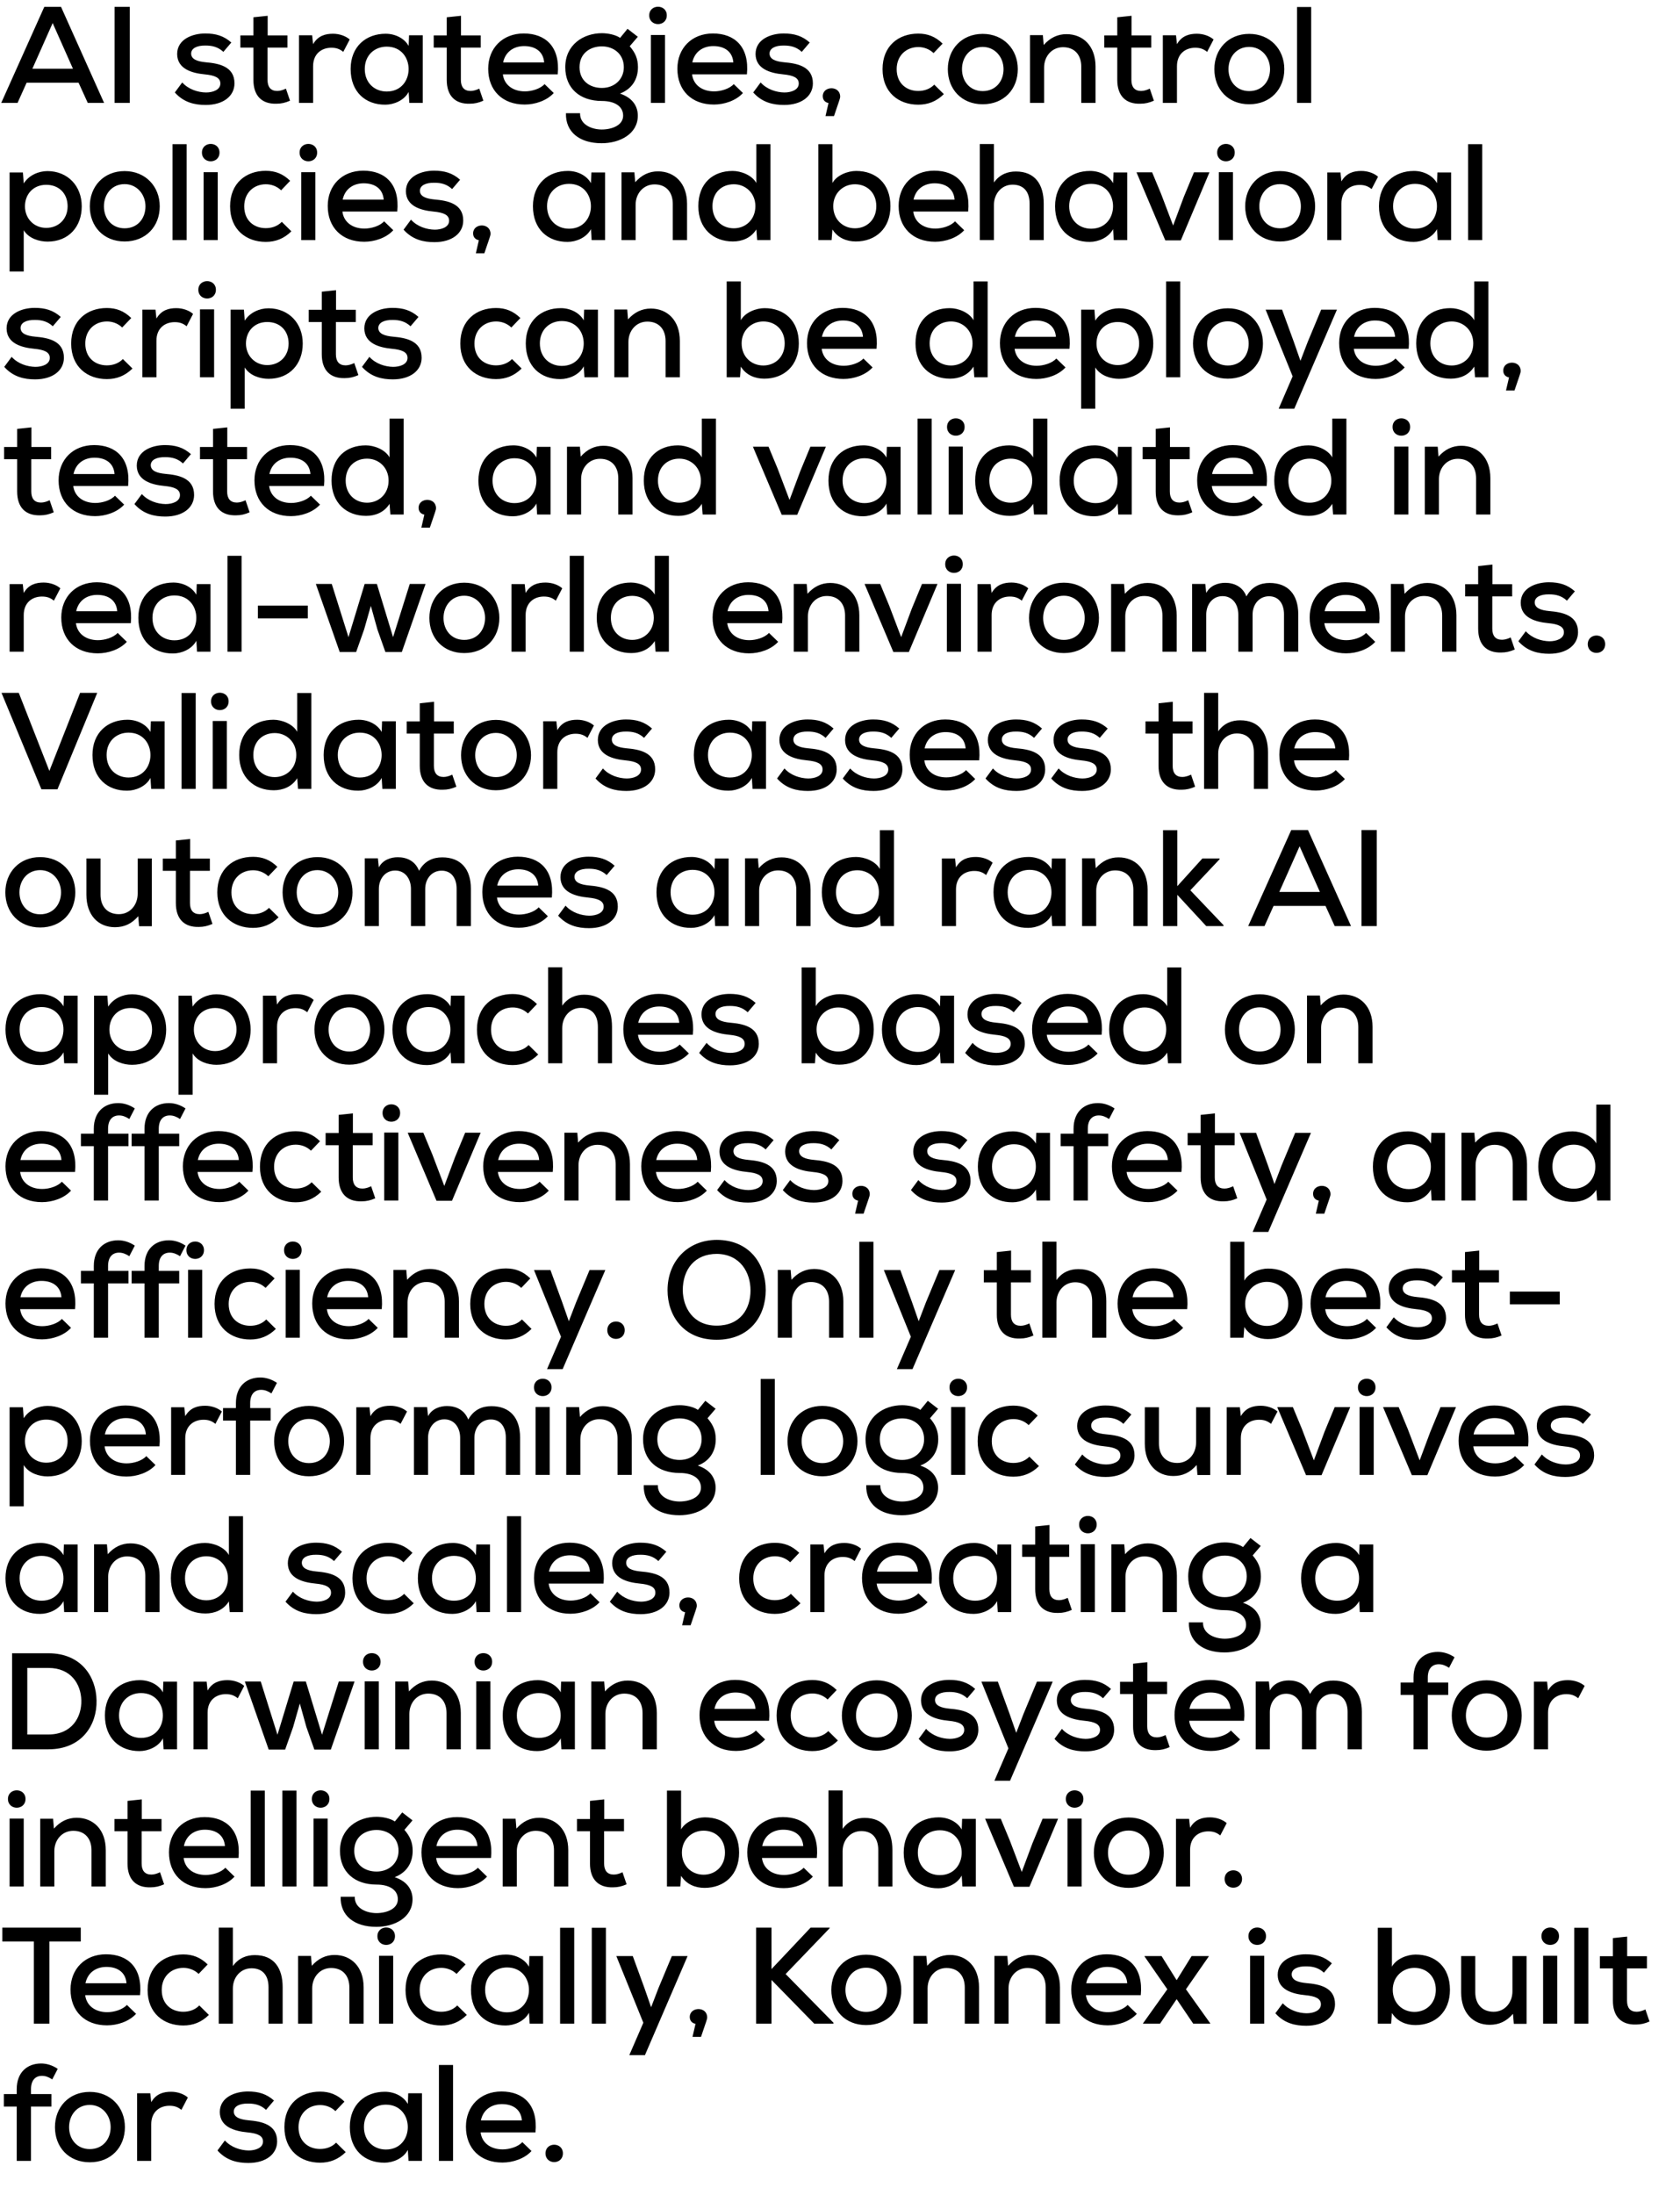<?xml version="1.0" encoding="UTF-8"?> <svg xmlns="http://www.w3.org/2000/svg" width="49" height="64" viewBox="0 0 49 64" fill="none"><path d="M2.56 3L2.292 2.412H0.776L0.512 3H0.036L1.292 0.2H1.78L3.036 3H2.56ZM2.128 2.004L1.536 0.672L0.944 2.004H2.128ZM3.786 3H3.342V0.2H3.786V3ZM6.747 1.24L6.515 1.512C6.359 1.368 6.191 1.328 5.995 1.328C5.743 1.324 5.575 1.408 5.575 1.564C5.579 1.728 5.751 1.792 6.003 1.816C6.367 1.848 6.843 1.928 6.839 2.436C6.835 2.804 6.511 3.06 5.999 3.06C5.679 3.06 5.359 2.988 5.099 2.696L5.315 2.404C5.499 2.608 5.775 2.692 6.007 2.696C6.203 2.696 6.423 2.624 6.427 2.44C6.431 2.264 6.263 2.196 5.971 2.168C5.599 2.132 5.171 2.012 5.167 1.576C5.167 1.14 5.619 0.976 5.987 0.976C6.291 0.976 6.527 1.044 6.747 1.24ZM7.391 0.504L7.807 0.46V1.032H8.383V1.388H7.803V2.328C7.803 2.536 7.895 2.652 8.087 2.652C8.167 2.652 8.259 2.624 8.339 2.584L8.459 2.936C8.323 2.996 8.203 3.024 8.063 3.024C7.635 3.036 7.391 2.792 7.391 2.328V1.388H7.011V1.032H7.391V0.504ZM8.72 1.028H9.104L9.132 1.288C9.276 1.036 9.5 0.984 9.712 0.984C9.904 0.984 10.088 1.052 10.2 1.152L10.012 1.512C9.912 1.432 9.816 1.392 9.664 1.392C9.38 1.392 9.132 1.568 9.132 1.932V3H8.72V1.028ZM11.919 1.34L11.931 1.028H12.331C12.331 1.684 12.331 2.344 12.331 3H11.939L11.919 2.68C11.787 2.932 11.483 3.052 11.239 3.052C10.663 3.056 10.227 2.684 10.227 2.012C10.227 1.352 10.679 0.984 11.247 0.984C11.527 0.984 11.795 1.116 11.919 1.34ZM11.279 1.36C10.927 1.36 10.639 1.608 10.639 2.012C10.639 2.42 10.927 2.668 11.279 2.668C12.131 2.668 12.131 1.36 11.279 1.36ZM13.03 0.504L13.446 0.46V1.032H14.022V1.388H13.442V2.328C13.442 2.536 13.534 2.652 13.726 2.652C13.806 2.652 13.898 2.624 13.978 2.584L14.098 2.936C13.962 2.996 13.842 3.024 13.702 3.024C13.274 3.036 13.03 2.792 13.03 2.328V1.388H12.65V1.032H13.03V0.504ZM16.267 2.168H14.667C14.703 2.468 14.951 2.664 15.311 2.664C15.511 2.664 15.763 2.588 15.883 2.452L16.151 2.712C15.947 2.936 15.607 3.048 15.303 3.048C14.655 3.048 14.239 2.636 14.239 2.004C14.239 1.404 14.659 0.976 15.275 0.976C15.911 0.976 16.343 1.364 16.267 2.168ZM14.675 1.82H15.871C15.847 1.508 15.619 1.344 15.287 1.344C14.987 1.344 14.739 1.508 14.675 1.82ZM18.087 1.104L18.303 0.84L18.603 1.072L18.367 1.348C18.531 1.54 18.607 1.716 18.607 1.96C18.607 2.308 18.435 2.592 18.083 2.728C18.487 2.864 18.603 3.136 18.603 3.372C18.603 3.908 18.075 4.176 17.547 4.176C16.903 4.176 16.491 3.848 16.507 3.3H16.919C16.907 3.608 17.219 3.772 17.547 3.776C17.851 3.776 18.175 3.652 18.175 3.372C18.175 3.096 17.923 2.944 17.555 2.944C16.915 2.944 16.487 2.576 16.487 1.96C16.487 1.3 17.019 0.968 17.555 0.968C17.719 0.968 17.947 1.008 18.087 1.104ZM17.555 1.352C17.219 1.352 16.903 1.548 16.903 1.96C16.903 2.352 17.199 2.564 17.555 2.564C17.919 2.564 18.195 2.316 18.195 1.96C18.195 1.572 17.895 1.352 17.555 1.352ZM19.396 1.02V3H18.984V1.02H19.396ZM18.936 0.448C18.936 0.788 19.448 0.788 19.448 0.448C19.448 0.112 18.936 0.112 18.936 0.448ZM21.785 2.168H20.185C20.221 2.468 20.469 2.664 20.829 2.664C21.029 2.664 21.281 2.588 21.401 2.452L21.669 2.712C21.465 2.936 21.125 3.048 20.821 3.048C20.173 3.048 19.757 2.636 19.757 2.004C19.757 1.404 20.177 0.976 20.793 0.976C21.429 0.976 21.861 1.364 21.785 2.168ZM20.193 1.82H21.389C21.365 1.508 21.137 1.344 20.805 1.344C20.505 1.344 20.257 1.508 20.193 1.82ZM23.617 1.24L23.385 1.512C23.229 1.368 23.061 1.328 22.865 1.328C22.613 1.324 22.445 1.408 22.445 1.564C22.449 1.728 22.621 1.792 22.873 1.816C23.237 1.848 23.713 1.928 23.709 2.436C23.705 2.804 23.381 3.06 22.869 3.06C22.549 3.06 22.229 2.988 21.969 2.696L22.185 2.404C22.369 2.608 22.645 2.692 22.877 2.696C23.073 2.696 23.293 2.624 23.297 2.44C23.301 2.264 23.133 2.196 22.841 2.168C22.469 2.132 22.041 2.012 22.037 1.576C22.037 1.14 22.489 0.976 22.857 0.976C23.161 0.976 23.397 1.044 23.617 1.24ZM24.505 2.816C24.505 2.876 24.477 2.928 24.325 3.384H24.077L24.165 3.004C24.065 2.984 23.997 2.916 23.997 2.804C23.997 2.5 24.505 2.488 24.505 2.816ZM27.249 2.468L27.529 2.744C27.309 2.96 27.065 3.052 26.781 3.052C26.213 3.052 25.741 2.696 25.741 2.016C25.741 1.336 26.209 0.98 26.781 0.98C27.053 0.98 27.281 1.064 27.493 1.272L27.229 1.548C27.105 1.428 26.941 1.372 26.785 1.372C26.429 1.372 26.153 1.624 26.153 2.016C26.153 2.432 26.441 2.652 26.781 2.652C26.949 2.652 27.121 2.6 27.249 2.468ZM28.662 0.988C29.27 0.988 29.686 1.436 29.686 2.016C29.686 2.6 29.282 3.04 28.662 3.04C28.046 3.04 27.645 2.6 27.645 2.016C27.645 1.436 28.049 0.988 28.662 0.988ZM28.662 1.368C28.285 1.368 28.058 1.668 28.058 2.016C28.058 2.368 28.285 2.656 28.662 2.656C29.041 2.656 29.27 2.368 29.27 2.016C29.27 1.668 29.021 1.368 28.662 1.368ZM31.953 3H31.537V1.944C31.537 1.604 31.345 1.376 31.005 1.376C30.677 1.376 30.453 1.644 30.453 1.968V3H30.041V1.024H30.417L30.441 1.312C30.629 1.1 30.849 0.996 31.105 0.996C31.585 0.996 31.953 1.336 31.953 1.94V3ZM32.587 0.504L33.003 0.46V1.032H33.579V1.388H32.999V2.328C32.999 2.536 33.091 2.652 33.283 2.652C33.363 2.652 33.455 2.624 33.535 2.584L33.655 2.936C33.519 2.996 33.399 3.024 33.259 3.024C32.831 3.036 32.587 2.792 32.587 2.328V1.388H32.207V1.032H32.587V0.504ZM33.916 1.028H34.3L34.328 1.288C34.472 1.036 34.696 0.984 34.908 0.984C35.1 0.984 35.284 1.052 35.396 1.152L35.208 1.512C35.108 1.432 35.012 1.392 34.86 1.392C34.576 1.392 34.328 1.568 34.328 1.932V3H33.916V1.028ZM36.435 0.988C37.043 0.988 37.459 1.436 37.459 2.016C37.459 2.6 37.055 3.04 36.435 3.04C35.819 3.04 35.419 2.6 35.419 2.016C35.419 1.436 35.823 0.988 36.435 0.988ZM36.435 1.368C36.059 1.368 35.831 1.668 35.831 2.016C35.831 2.368 36.059 2.656 36.435 2.656C36.815 2.656 37.043 2.368 37.043 2.016C37.043 1.668 36.795 1.368 36.435 1.368ZM37.831 0.204H38.243V3H37.831V0.204ZM1.348 6.644C1.708 6.644 1.972 6.384 1.972 6.016C1.972 5.644 1.724 5.388 1.348 5.388C0.968 5.388 0.728 5.664 0.728 6.016C0.728 6.368 0.988 6.644 1.348 6.644ZM0.692 7.916H0.28V5.028H0.668L0.692 5.348C0.844 5.108 1.124 4.988 1.388 4.988C1.976 4.992 2.384 5.42 2.384 6.016C2.384 6.612 2 7.044 1.388 7.044C1.148 7.044 0.84 6.956 0.692 6.712V7.916ZM3.635 4.988C4.243 4.988 4.659 5.436 4.659 6.016C4.659 6.6 4.255 7.04 3.635 7.04C3.019 7.04 2.619 6.6 2.619 6.016C2.619 5.436 3.023 4.988 3.635 4.988ZM3.635 5.368C3.259 5.368 3.031 5.668 3.031 6.016C3.031 6.368 3.259 6.656 3.635 6.656C4.015 6.656 4.243 6.368 4.243 6.016C4.243 5.668 3.995 5.368 3.635 5.368ZM5.031 4.204H5.443V7H5.031V4.204ZM6.35 5.02V7H5.938V5.02H6.35ZM5.89 4.448C5.89 4.788 6.402 4.788 6.402 4.448C6.402 4.112 5.89 4.112 5.89 4.448ZM8.219 6.468L8.499 6.744C8.279 6.96 8.035 7.052 7.751 7.052C7.183 7.052 6.711 6.696 6.711 6.016C6.711 5.336 7.179 4.98 7.751 4.98C8.023 4.98 8.251 5.064 8.463 5.272L8.199 5.548C8.075 5.428 7.911 5.372 7.755 5.372C7.399 5.372 7.123 5.624 7.123 6.016C7.123 6.432 7.411 6.652 7.751 6.652C7.919 6.652 8.091 6.6 8.219 6.468ZM9.198 5.02V7H8.786V5.02H9.198ZM8.738 4.448C8.738 4.788 9.25 4.788 9.25 4.448C9.25 4.112 8.738 4.112 8.738 4.448ZM11.587 6.168H9.987C10.023 6.468 10.271 6.664 10.631 6.664C10.831 6.664 11.083 6.588 11.203 6.452L11.471 6.712C11.267 6.936 10.927 7.048 10.623 7.048C9.975 7.048 9.559 6.636 9.559 6.004C9.559 5.404 9.979 4.976 10.595 4.976C11.231 4.976 11.663 5.364 11.587 6.168ZM9.995 5.82H11.191C11.167 5.508 10.939 5.344 10.607 5.344C10.307 5.344 10.059 5.508 9.995 5.82ZM13.419 5.24L13.187 5.512C13.031 5.368 12.863 5.328 12.667 5.328C12.415 5.324 12.247 5.408 12.247 5.564C12.251 5.728 12.423 5.792 12.675 5.816C13.039 5.848 13.515 5.928 13.511 6.436C13.507 6.804 13.183 7.06 12.671 7.06C12.351 7.06 12.031 6.988 11.771 6.696L11.987 6.404C12.171 6.608 12.447 6.692 12.679 6.696C12.875 6.696 13.095 6.624 13.099 6.44C13.103 6.264 12.935 6.196 12.643 6.168C12.271 6.132 11.843 6.012 11.839 5.576C11.839 5.14 12.291 4.976 12.659 4.976C12.963 4.976 13.199 5.044 13.419 5.24ZM14.307 6.816C14.307 6.876 14.279 6.928 14.127 7.384H13.879L13.967 7.004C13.867 6.984 13.799 6.916 13.799 6.804C13.799 6.5 14.307 6.488 14.307 6.816ZM17.236 5.34L17.248 5.028H17.648C17.648 5.684 17.648 6.344 17.648 7H17.256L17.236 6.68C17.104 6.932 16.8 7.052 16.556 7.052C15.98 7.056 15.544 6.684 15.544 6.012C15.544 5.352 15.996 4.984 16.564 4.984C16.844 4.984 17.112 5.116 17.236 5.34ZM16.596 5.36C16.244 5.36 15.956 5.608 15.956 6.012C15.956 6.42 16.244 6.668 16.596 6.668C17.448 6.668 17.448 5.36 16.596 5.36ZM20.039 7H19.623V5.944C19.623 5.604 19.431 5.376 19.091 5.376C18.763 5.376 18.539 5.644 18.539 5.968V7H18.127V5.024H18.503L18.527 5.312C18.715 5.1 18.935 4.996 19.191 4.996C19.671 4.996 20.039 5.336 20.039 5.94V7ZM21.404 5.372C21.056 5.372 20.78 5.608 20.78 6.012C20.78 6.408 21.056 6.656 21.404 6.656C21.748 6.656 22.032 6.4 22.032 6.012C22.032 5.632 21.748 5.372 21.404 5.372ZM22.06 4.204H22.472V7H22.084L22.06 6.688C21.904 6.94 21.64 7.04 21.376 7.04C20.804 7.04 20.368 6.664 20.368 6.012C20.368 5.34 20.796 4.984 21.368 4.984C21.608 4.984 21.932 5.104 22.06 5.336V4.204ZM24.935 5.372C24.591 5.372 24.303 5.632 24.303 6.012C24.303 6.4 24.587 6.656 24.935 6.656C25.279 6.656 25.559 6.408 25.559 6.012C25.559 5.608 25.279 5.372 24.935 5.372ZM23.867 4.204H24.279V5.336C24.407 5.104 24.731 4.984 24.971 4.984C25.539 4.984 25.971 5.34 25.971 6.012C25.971 6.664 25.535 7.04 24.963 7.04C24.699 7.04 24.435 6.94 24.279 6.688L24.255 7H23.867V4.204ZM28.238 6.168H26.638C26.674 6.468 26.922 6.664 27.282 6.664C27.482 6.664 27.734 6.588 27.854 6.452L28.122 6.712C27.918 6.936 27.578 7.048 27.274 7.048C26.626 7.048 26.21 6.636 26.21 6.004C26.21 5.404 26.63 4.976 27.246 4.976C27.882 4.976 28.314 5.364 28.238 6.168ZM26.646 5.82H27.842C27.818 5.508 27.59 5.344 27.258 5.344C26.958 5.344 26.71 5.508 26.646 5.82ZM28.578 4.2H28.99V5.32C29.162 5.08 29.394 5 29.63 5C30.186 5 30.442 5.372 30.442 5.936V7H30.03V5.94C30.03 5.568 29.838 5.384 29.534 5.384C29.214 5.384 28.99 5.648 28.99 5.972V7H28.578V4.2ZM32.465 5.34L32.477 5.028H32.877C32.877 5.684 32.877 6.344 32.877 7H32.485L32.465 6.68C32.333 6.932 32.029 7.052 31.785 7.052C31.209 7.056 30.773 6.684 30.773 6.012C30.773 5.352 31.225 4.984 31.793 4.984C32.073 4.984 32.341 5.116 32.465 5.34ZM31.825 5.36C31.473 5.36 31.185 5.608 31.185 6.012C31.185 6.42 31.473 6.668 31.825 6.668C32.677 6.668 32.677 5.36 31.825 5.36ZM34.824 5.024H35.276L34.44 7.008H33.988L33.148 5.024H33.604L33.868 5.66L34.216 6.576L34.528 5.74L34.824 5.024ZM35.961 5.02V7H35.549V5.02H35.961ZM35.501 4.448C35.501 4.788 36.013 4.788 36.013 4.448C36.013 4.112 35.501 4.112 35.501 4.448ZM37.334 4.988C37.942 4.988 38.358 5.436 38.358 6.016C38.358 6.6 37.954 7.04 37.334 7.04C36.718 7.04 36.318 6.6 36.318 6.016C36.318 5.436 36.722 4.988 37.334 4.988ZM37.334 5.368C36.958 5.368 36.73 5.668 36.73 6.016C36.73 6.368 36.958 6.656 37.334 6.656C37.714 6.656 37.942 6.368 37.942 6.016C37.942 5.668 37.694 5.368 37.334 5.368ZM38.713 5.028H39.097L39.125 5.288C39.269 5.036 39.493 4.984 39.705 4.984C39.897 4.984 40.081 5.052 40.193 5.152L40.005 5.512C39.905 5.432 39.809 5.392 39.657 5.392C39.373 5.392 39.125 5.568 39.125 5.932V7H38.713V5.028ZM41.912 5.34L41.924 5.028H42.324C42.324 5.684 42.324 6.344 42.324 7H41.932L41.912 6.68C41.78 6.932 41.476 7.052 41.232 7.052C40.656 7.056 40.22 6.684 40.22 6.012C40.22 5.352 40.672 4.984 41.24 4.984C41.52 4.984 41.788 5.116 41.912 5.34ZM41.272 5.36C40.92 5.36 40.632 5.608 40.632 6.012C40.632 6.42 40.92 6.668 41.272 6.668C42.124 6.668 42.124 5.36 41.272 5.36ZM42.819 4.204H43.231V7H42.819V4.204ZM1.772 9.24L1.54 9.512C1.384 9.368 1.216 9.328 1.02 9.328C0.768 9.324 0.6 9.408 0.6 9.564C0.604 9.728 0.776 9.792 1.028 9.816C1.392 9.848 1.868 9.928 1.864 10.436C1.86 10.804 1.536 11.06 1.024 11.06C0.704 11.06 0.384 10.988 0.124 10.696L0.34 10.404C0.524 10.608 0.8 10.692 1.032 10.696C1.228 10.696 1.448 10.624 1.452 10.44C1.456 10.264 1.288 10.196 0.996 10.168C0.624 10.132 0.196 10.012 0.192 9.576C0.192 9.14 0.644 8.976 1.012 8.976C1.316 8.976 1.552 9.044 1.772 9.24ZM3.584 10.468L3.864 10.744C3.644 10.96 3.4 11.052 3.116 11.052C2.548 11.052 2.076 10.696 2.076 10.016C2.076 9.336 2.544 8.98 3.116 8.98C3.388 8.98 3.616 9.064 3.828 9.272L3.564 9.548C3.44 9.428 3.276 9.372 3.12 9.372C2.764 9.372 2.488 9.624 2.488 10.016C2.488 10.432 2.776 10.652 3.116 10.652C3.284 10.652 3.456 10.6 3.584 10.468ZM4.151 9.028H4.535L4.563 9.288C4.707 9.036 4.931 8.984 5.143 8.984C5.335 8.984 5.519 9.052 5.631 9.152L5.443 9.512C5.343 9.432 5.247 9.392 5.095 9.392C4.811 9.392 4.563 9.568 4.563 9.932V11H4.151V9.028ZM6.245 9.02V11H5.833V9.02H6.245ZM5.785 8.448C5.785 8.788 6.297 8.788 6.297 8.448C6.297 8.112 5.785 8.112 5.785 8.448ZM7.794 10.644C8.154 10.644 8.418 10.384 8.418 10.016C8.418 9.644 8.17 9.388 7.794 9.388C7.414 9.388 7.174 9.664 7.174 10.016C7.174 10.368 7.434 10.644 7.794 10.644ZM7.138 11.916H6.726V9.028H7.114L7.138 9.348C7.29 9.108 7.57 8.988 7.834 8.988C8.422 8.992 8.83 9.42 8.83 10.016C8.83 10.612 8.446 11.044 7.834 11.044C7.594 11.044 7.286 10.956 7.138 10.712V11.916ZM9.385 8.504L9.801 8.46V9.032H10.377V9.388H9.797V10.328C9.797 10.536 9.889 10.652 10.081 10.652C10.161 10.652 10.253 10.624 10.333 10.584L10.453 10.936C10.317 10.996 10.197 11.024 10.057 11.024C9.629 11.036 9.385 10.792 9.385 10.328V9.388H9.005V9.032H9.385V8.504ZM12.206 9.24L11.974 9.512C11.818 9.368 11.65 9.328 11.454 9.328C11.202 9.324 11.034 9.408 11.034 9.564C11.038 9.728 11.21 9.792 11.462 9.816C11.826 9.848 12.302 9.928 12.298 10.436C12.294 10.804 11.97 11.06 11.458 11.06C11.138 11.06 10.818 10.988 10.558 10.696L10.774 10.404C10.958 10.608 11.234 10.692 11.466 10.696C11.662 10.696 11.882 10.624 11.886 10.44C11.89 10.264 11.722 10.196 11.43 10.168C11.058 10.132 10.63 10.012 10.626 9.576C10.626 9.14 11.078 8.976 11.446 8.976C11.75 8.976 11.986 9.044 12.206 9.24ZM14.934 10.468L15.214 10.744C14.994 10.96 14.75 11.052 14.466 11.052C13.898 11.052 13.426 10.696 13.426 10.016C13.426 9.336 13.894 8.98 14.466 8.98C14.738 8.98 14.966 9.064 15.178 9.272L14.914 9.548C14.79 9.428 14.626 9.372 14.47 9.372C14.114 9.372 13.838 9.624 13.838 10.016C13.838 10.432 14.126 10.652 14.466 10.652C14.634 10.652 14.806 10.6 14.934 10.468ZM17.026 9.34L17.038 9.028H17.439C17.439 9.684 17.439 10.344 17.439 11H17.047L17.026 10.68C16.895 10.932 16.59 11.052 16.346 11.052C15.771 11.056 15.335 10.684 15.335 10.012C15.335 9.352 15.787 8.984 16.355 8.984C16.634 8.984 16.902 9.116 17.026 9.34ZM16.387 9.36C16.035 9.36 15.746 9.608 15.746 10.012C15.746 10.42 16.035 10.668 16.387 10.668C17.238 10.668 17.238 9.36 16.387 9.36ZM19.829 11H19.413V9.944C19.413 9.604 19.221 9.376 18.881 9.376C18.553 9.376 18.329 9.644 18.329 9.968V11H17.918V9.024H18.294L18.317 9.312C18.506 9.1 18.726 8.996 18.982 8.996C19.462 8.996 19.829 9.336 19.829 9.94V11ZM22.263 9.372C21.919 9.372 21.631 9.632 21.631 10.012C21.631 10.4 21.915 10.656 22.263 10.656C22.607 10.656 22.887 10.408 22.887 10.012C22.887 9.608 22.607 9.372 22.263 9.372ZM21.195 8.204H21.607V9.336C21.735 9.104 22.059 8.984 22.299 8.984C22.867 8.984 23.299 9.34 23.299 10.012C23.299 10.664 22.863 11.04 22.291 11.04C22.027 11.04 21.763 10.94 21.607 10.688L21.583 11H21.195V8.204ZM25.566 10.168H23.966C24.002 10.468 24.25 10.664 24.61 10.664C24.81 10.664 25.062 10.588 25.182 10.452L25.45 10.712C25.246 10.936 24.906 11.048 24.602 11.048C23.954 11.048 23.538 10.636 23.538 10.004C23.538 9.404 23.958 8.976 24.574 8.976C25.21 8.976 25.642 9.364 25.566 10.168ZM23.974 9.82H25.17C25.146 9.508 24.918 9.344 24.586 9.344C24.286 9.344 24.038 9.508 23.974 9.82ZM27.738 9.372C27.39 9.372 27.114 9.608 27.114 10.012C27.114 10.408 27.39 10.656 27.738 10.656C28.082 10.656 28.366 10.4 28.366 10.012C28.366 9.632 28.082 9.372 27.738 9.372ZM28.394 8.204H28.806V11H28.418L28.394 10.688C28.238 10.94 27.974 11.04 27.71 11.04C27.138 11.04 26.702 10.664 26.702 10.012C26.702 9.34 27.13 8.984 27.702 8.984C27.942 8.984 28.266 9.104 28.394 9.336V8.204ZM31.193 10.168H29.593C29.629 10.468 29.877 10.664 30.237 10.664C30.437 10.664 30.689 10.588 30.809 10.452L31.077 10.712C30.873 10.936 30.533 11.048 30.229 11.048C29.581 11.048 29.165 10.636 29.165 10.004C29.165 9.404 29.585 8.976 30.201 8.976C30.837 8.976 31.269 9.364 31.193 10.168ZM29.601 9.82H30.797C30.773 9.508 30.545 9.344 30.213 9.344C29.913 9.344 29.665 9.508 29.601 9.82ZM32.601 10.644C32.961 10.644 33.225 10.384 33.225 10.016C33.225 9.644 32.977 9.388 32.601 9.388C32.221 9.388 31.981 9.664 31.981 10.016C31.981 10.368 32.241 10.644 32.601 10.644ZM31.945 11.916H31.533V9.028H31.921L31.945 9.348C32.097 9.108 32.377 8.988 32.641 8.988C33.229 8.992 33.637 9.42 33.637 10.016C33.637 10.612 33.253 11.044 32.641 11.044C32.401 11.044 32.093 10.956 31.945 10.712V11.916ZM34.012 8.204H34.424V11H34.012V8.204ZM35.812 8.988C36.42 8.988 36.836 9.436 36.836 10.016C36.836 10.6 36.432 11.04 35.812 11.04C35.196 11.04 34.796 10.6 34.796 10.016C34.796 9.436 35.2 8.988 35.812 8.988ZM35.812 9.368C35.436 9.368 35.208 9.668 35.208 10.016C35.208 10.368 35.436 10.656 35.812 10.656C36.192 10.656 36.42 10.368 36.42 10.016C36.42 9.668 36.172 9.368 35.812 9.368ZM38.534 9.028H38.994L37.75 11.916H37.294L37.702 10.972L36.914 9.028H37.394L37.734 9.96L37.93 10.52L38.142 9.968L38.534 9.028ZM41.086 10.168H39.486C39.522 10.468 39.77 10.664 40.13 10.664C40.33 10.664 40.582 10.588 40.702 10.452L40.97 10.712C40.766 10.936 40.426 11.048 40.122 11.048C39.474 11.048 39.058 10.636 39.058 10.004C39.058 9.404 39.478 8.976 40.094 8.976C40.73 8.976 41.162 9.364 41.086 10.168ZM39.494 9.82H40.69C40.666 9.508 40.438 9.344 40.106 9.344C39.806 9.344 39.558 9.508 39.494 9.82ZM42.342 9.372C41.994 9.372 41.718 9.608 41.718 10.012C41.718 10.408 41.994 10.656 42.342 10.656C42.686 10.656 42.97 10.4 42.97 10.012C42.97 9.632 42.686 9.372 42.342 9.372ZM42.998 8.204H43.41V11H43.022L42.998 10.688C42.842 10.94 42.578 11.04 42.314 11.04C41.742 11.04 41.306 10.664 41.306 10.012C41.306 9.34 41.734 8.984 42.306 8.984C42.546 8.984 42.87 9.104 42.998 9.336V8.204ZM44.353 10.816C44.353 10.876 44.325 10.928 44.173 11.384H43.925L44.013 11.004C43.913 10.984 43.845 10.916 43.845 10.804C43.845 10.5 44.353 10.488 44.353 10.816ZM0.5 12.504L0.916 12.46V13.032H1.492V13.388H0.912V14.328C0.912 14.536 1.004 14.652 1.196 14.652C1.276 14.652 1.368 14.624 1.448 14.584L1.568 14.936C1.432 14.996 1.312 15.024 1.172 15.024C0.744 15.036 0.5 14.792 0.5 14.328V13.388H0.12V13.032H0.5V12.504ZM3.737 14.168H2.137C2.173 14.468 2.421 14.664 2.781 14.664C2.981 14.664 3.233 14.588 3.353 14.452L3.621 14.712C3.417 14.936 3.077 15.048 2.773 15.048C2.125 15.048 1.709 14.636 1.709 14.004C1.709 13.404 2.129 12.976 2.745 12.976C3.381 12.976 3.813 13.364 3.737 14.168ZM2.145 13.82H3.341C3.317 13.508 3.089 13.344 2.757 13.344C2.457 13.344 2.209 13.508 2.145 13.82ZM5.569 13.24L5.337 13.512C5.181 13.368 5.013 13.328 4.817 13.328C4.565 13.324 4.397 13.408 4.397 13.564C4.401 13.728 4.573 13.792 4.825 13.816C5.189 13.848 5.665 13.928 5.661 14.436C5.657 14.804 5.333 15.06 4.821 15.06C4.501 15.06 4.181 14.988 3.921 14.696L4.137 14.404C4.321 14.608 4.597 14.692 4.829 14.696C5.025 14.696 5.245 14.624 5.249 14.44C5.253 14.264 5.085 14.196 4.793 14.168C4.421 14.132 3.993 14.012 3.989 13.576C3.989 13.14 4.441 12.976 4.809 12.976C5.113 12.976 5.349 13.044 5.569 13.24ZM6.213 12.504L6.629 12.46V13.032H7.205V13.388H6.625V14.328C6.625 14.536 6.717 14.652 6.909 14.652C6.989 14.652 7.081 14.624 7.161 14.584L7.281 14.936C7.145 14.996 7.025 15.024 6.885 15.024C6.457 15.036 6.213 14.792 6.213 14.328V13.388H5.833V13.032H6.213V12.504ZM9.45 14.168H7.85C7.886 14.468 8.134 14.664 8.494 14.664C8.694 14.664 8.946 14.588 9.066 14.452L9.334 14.712C9.13 14.936 8.79 15.048 8.486 15.048C7.838 15.048 7.422 14.636 7.422 14.004C7.422 13.404 7.842 12.976 8.458 12.976C9.094 12.976 9.526 13.364 9.45 14.168ZM7.858 13.82H9.054C9.03 13.508 8.802 13.344 8.47 13.344C8.17 13.344 7.922 13.508 7.858 13.82ZM10.706 13.372C10.358 13.372 10.082 13.608 10.082 14.012C10.082 14.408 10.358 14.656 10.706 14.656C11.05 14.656 11.334 14.4 11.334 14.012C11.334 13.632 11.05 13.372 10.706 13.372ZM11.362 12.204H11.774V15H11.386L11.362 14.688C11.206 14.94 10.942 15.04 10.678 15.04C10.106 15.04 9.67 14.664 9.67 14.012C9.67 13.34 10.098 12.984 10.67 12.984C10.91 12.984 11.234 13.104 11.362 13.336V12.204ZM12.717 14.816C12.717 14.876 12.689 14.928 12.537 15.384H12.289L12.377 15.004C12.277 14.984 12.209 14.916 12.209 14.804C12.209 14.5 12.717 14.488 12.717 14.816ZM15.646 13.34L15.658 13.028H16.058C16.058 13.684 16.058 14.344 16.058 15H15.666L15.646 14.68C15.514 14.932 15.21 15.052 14.966 15.052C14.39 15.056 13.954 14.684 13.954 14.012C13.954 13.352 14.406 12.984 14.974 12.984C15.254 12.984 15.522 13.116 15.646 13.34ZM15.006 13.36C14.654 13.36 14.366 13.608 14.366 14.012C14.366 14.42 14.654 14.668 15.006 14.668C15.858 14.668 15.858 13.36 15.006 13.36ZM18.449 15H18.033V13.944C18.033 13.604 17.841 13.376 17.501 13.376C17.173 13.376 16.949 13.644 16.949 13.968V15H16.537V13.024H16.913L16.937 13.312C17.125 13.1 17.345 12.996 17.601 12.996C18.081 12.996 18.449 13.336 18.449 13.94V15ZM19.814 13.372C19.466 13.372 19.19 13.608 19.19 14.012C19.19 14.408 19.466 14.656 19.814 14.656C20.158 14.656 20.442 14.4 20.442 14.012C20.442 13.632 20.158 13.372 19.814 13.372ZM20.47 12.204H20.882V15H20.494L20.47 14.688C20.314 14.94 20.05 15.04 19.786 15.04C19.214 15.04 18.778 14.664 18.778 14.012C18.778 13.34 19.206 12.984 19.778 12.984C20.018 12.984 20.342 13.104 20.47 13.336V12.204ZM23.636 13.024H24.088L23.252 15.008H22.8L21.96 13.024H22.416L22.68 13.66L23.028 14.576L23.34 13.74L23.636 13.024ZM25.855 13.34L25.867 13.028H26.267C26.267 13.684 26.267 14.344 26.267 15H25.875L25.855 14.68C25.723 14.932 25.419 15.052 25.175 15.052C24.599 15.056 24.163 14.684 24.163 14.012C24.163 13.352 24.615 12.984 25.183 12.984C25.463 12.984 25.731 13.116 25.855 13.34ZM25.215 13.36C24.863 13.36 24.575 13.608 24.575 14.012C24.575 14.42 24.863 14.668 25.215 14.668C26.067 14.668 26.067 13.36 25.215 13.36ZM26.762 12.204H27.174V15H26.762V12.204ZM28.082 13.02V15H27.67V13.02H28.082ZM27.622 12.448C27.622 12.788 28.134 12.788 28.134 12.448C28.134 12.112 27.622 12.112 27.622 12.448ZM29.479 13.372C29.131 13.372 28.855 13.608 28.855 14.012C28.855 14.408 29.131 14.656 29.479 14.656C29.823 14.656 30.107 14.4 30.107 14.012C30.107 13.632 29.823 13.372 29.479 13.372ZM30.134 12.204H30.547V15H30.159L30.134 14.688C29.979 14.94 29.715 15.04 29.451 15.04C28.878 15.04 28.442 14.664 28.442 14.012C28.442 13.34 28.87 12.984 29.442 12.984C29.683 12.984 30.006 13.104 30.134 13.336V12.204ZM32.597 13.34L32.609 13.028H33.01C33.01 13.684 33.01 14.344 33.01 15H32.617L32.597 14.68C32.465 14.932 32.161 15.052 31.918 15.052C31.341 15.056 30.905 14.684 30.905 14.012C30.905 13.352 31.358 12.984 31.925 12.984C32.206 12.984 32.474 13.116 32.597 13.34ZM31.957 13.36C31.605 13.36 31.317 13.608 31.317 14.012C31.317 14.42 31.605 14.668 31.957 14.668C32.809 14.668 32.809 13.36 31.957 13.36ZM33.708 12.504L34.124 12.46V13.032H34.7V13.388H34.12V14.328C34.12 14.536 34.212 14.652 34.404 14.652C34.484 14.652 34.576 14.624 34.656 14.584L34.776 14.936C34.64 14.996 34.52 15.024 34.38 15.024C33.952 15.036 33.708 14.792 33.708 14.328V13.388H33.328V13.032H33.708V12.504ZM36.945 14.168H35.345C35.381 14.468 35.629 14.664 35.989 14.664C36.189 14.664 36.441 14.588 36.561 14.452L36.829 14.712C36.625 14.936 36.285 15.048 35.981 15.048C35.333 15.048 34.917 14.636 34.917 14.004C34.917 13.404 35.337 12.976 35.953 12.976C36.589 12.976 37.021 13.364 36.945 14.168ZM35.353 13.82H36.549C36.525 13.508 36.297 13.344 35.965 13.344C35.665 13.344 35.417 13.508 35.353 13.82ZM38.202 13.372C37.853 13.372 37.578 13.608 37.578 14.012C37.578 14.408 37.853 14.656 38.202 14.656C38.545 14.656 38.83 14.4 38.83 14.012C38.83 13.632 38.545 13.372 38.202 13.372ZM38.858 12.204H39.27V15H38.882L38.858 14.688C38.702 14.94 38.438 15.04 38.173 15.04C37.602 15.04 37.166 14.664 37.166 14.012C37.166 13.34 37.593 12.984 38.166 12.984C38.406 12.984 38.73 13.104 38.858 13.336V12.204ZM41.077 13.02V15H40.664V13.02H41.077ZM40.617 12.448C40.617 12.788 41.129 12.788 41.129 12.448C41.129 12.112 40.617 12.112 40.617 12.448ZM43.469 15H43.053V13.944C43.053 13.604 42.861 13.376 42.521 13.376C42.193 13.376 41.969 13.644 41.969 13.968V15H41.557V13.024H41.933L41.957 13.312C42.145 13.1 42.365 12.996 42.621 12.996C43.101 12.996 43.469 13.336 43.469 13.94V15ZM0.28 17.028H0.664L0.692 17.288C0.836 17.036 1.06 16.984 1.272 16.984C1.464 16.984 1.648 17.052 1.76 17.152L1.572 17.512C1.472 17.432 1.376 17.392 1.224 17.392C0.94 17.392 0.692 17.568 0.692 17.932V19H0.28V17.028ZM3.815 18.168H2.215C2.251 18.468 2.499 18.664 2.859 18.664C3.059 18.664 3.311 18.588 3.431 18.452L3.699 18.712C3.495 18.936 3.155 19.048 2.851 19.048C2.203 19.048 1.787 18.636 1.787 18.004C1.787 17.404 2.207 16.976 2.823 16.976C3.459 16.976 3.891 17.364 3.815 18.168ZM2.223 17.82H3.419C3.395 17.508 3.167 17.344 2.835 17.344C2.535 17.344 2.287 17.508 2.223 17.82ZM5.727 17.34L5.739 17.028H6.139C6.139 17.684 6.139 18.344 6.139 19H5.747L5.727 18.68C5.595 18.932 5.291 19.052 5.047 19.052C4.471 19.056 4.035 18.684 4.035 18.012C4.035 17.352 4.487 16.984 5.055 16.984C5.335 16.984 5.603 17.116 5.727 17.34ZM5.087 17.36C4.735 17.36 4.447 17.608 4.447 18.012C4.447 18.42 4.735 18.668 5.087 18.668C5.939 18.668 5.939 17.36 5.087 17.36ZM6.634 16.204H7.046V19H6.634V16.204ZM7.522 18.028V17.656H8.978V18.028H7.522ZM10.636 17.024H10.992L11.464 18.576L11.952 17.024H12.412L11.72 19.008H11.24L11.008 18.352L10.816 17.664L10.62 18.352L10.388 19.008H9.908L9.212 17.024H9.676L10.164 18.576L10.636 17.024ZM13.54 16.988C14.148 16.988 14.564 17.436 14.564 18.016C14.564 18.6 14.16 19.04 13.54 19.04C12.924 19.04 12.524 18.6 12.524 18.016C12.524 17.436 12.928 16.988 13.54 16.988ZM13.54 17.368C13.164 17.368 12.936 17.668 12.936 18.016C12.936 18.368 13.164 18.656 13.54 18.656C13.92 18.656 14.148 18.368 14.148 18.016C14.148 17.668 13.9 17.368 13.54 17.368ZM14.919 17.028H15.303L15.331 17.288C15.475 17.036 15.699 16.984 15.911 16.984C16.103 16.984 16.287 17.052 16.399 17.152L16.211 17.512C16.111 17.432 16.015 17.392 15.863 17.392C15.579 17.392 15.331 17.568 15.331 17.932V19H14.919V17.028ZM16.617 16.204H17.029V19H16.617V16.204ZM18.441 17.372C18.093 17.372 17.817 17.608 17.817 18.012C17.817 18.408 18.093 18.656 18.441 18.656C18.785 18.656 19.069 18.4 19.069 18.012C19.069 17.632 18.785 17.372 18.441 17.372ZM19.097 16.204H19.509V19H19.121L19.097 18.688C18.941 18.94 18.677 19.04 18.413 19.04C17.841 19.04 17.405 18.664 17.405 18.012C17.405 17.34 17.833 16.984 18.405 16.984C18.645 16.984 18.969 17.104 19.097 17.336V16.204ZM22.812 18.168H21.212C21.248 18.468 21.496 18.664 21.856 18.664C22.056 18.664 22.308 18.588 22.428 18.452L22.696 18.712C22.492 18.936 22.152 19.048 21.848 19.048C21.2 19.048 20.784 18.636 20.784 18.004C20.784 17.404 21.204 16.976 21.82 16.976C22.456 16.976 22.888 17.364 22.812 18.168ZM21.22 17.82H22.416C22.392 17.508 22.164 17.344 21.832 17.344C21.532 17.344 21.284 17.508 21.22 17.82ZM25.064 19H24.648V17.944C24.648 17.604 24.456 17.376 24.116 17.376C23.788 17.376 23.564 17.644 23.564 17.968V19H23.152V17.024H23.528L23.552 17.312C23.74 17.1 23.96 16.996 24.216 16.996C24.696 16.996 25.064 17.336 25.064 17.94V19ZM26.892 17.024H27.344L26.508 19.008H26.056L25.216 17.024H25.672L25.936 17.66L26.284 18.576L26.596 17.74L26.892 17.024ZM28.029 17.02V19H27.617V17.02H28.029ZM27.569 16.448C27.569 16.788 28.081 16.788 28.081 16.448C28.081 16.112 27.569 16.112 27.569 16.448ZM28.51 17.028H28.894L28.922 17.288C29.066 17.036 29.29 16.984 29.502 16.984C29.694 16.984 29.878 17.052 29.99 17.152L29.802 17.512C29.702 17.432 29.606 17.392 29.454 17.392C29.17 17.392 28.922 17.568 28.922 17.932V19H28.51V17.028ZM31.029 16.988C31.637 16.988 32.053 17.436 32.053 18.016C32.053 18.6 31.649 19.04 31.029 19.04C30.413 19.04 30.013 18.6 30.013 18.016C30.013 17.436 30.417 16.988 31.029 16.988ZM31.029 17.368C30.653 17.368 30.425 17.668 30.425 18.016C30.425 18.368 30.653 18.656 31.029 18.656C31.409 18.656 31.637 18.368 31.637 18.016C31.637 17.668 31.389 17.368 31.029 17.368ZM34.32 19H33.904V17.944C33.904 17.604 33.712 17.376 33.372 17.376C33.044 17.376 32.82 17.644 32.82 17.968V19H32.408V17.024H32.784L32.808 17.312C32.996 17.1 33.216 16.996 33.472 16.996C33.952 16.996 34.32 17.336 34.32 17.94V19ZM36.534 19H36.118V17.916C36.118 17.624 35.95 17.38 35.658 17.38C35.366 17.38 35.182 17.624 35.182 17.916V19H34.77V17.024H35.154L35.182 17.288C35.294 17.072 35.526 16.992 35.734 16.992C35.986 16.992 36.242 17.096 36.354 17.388C36.514 17.096 36.762 16.996 37.03 16.996C37.574 16.996 37.866 17.34 37.866 17.908V19H37.45V17.908C37.45 17.616 37.306 17.384 37.014 17.384C36.722 17.384 36.534 17.624 36.534 17.916V19ZM40.227 18.168H38.627C38.663 18.468 38.911 18.664 39.271 18.664C39.471 18.664 39.723 18.588 39.843 18.452L40.111 18.712C39.907 18.936 39.567 19.048 39.263 19.048C38.615 19.048 38.199 18.636 38.199 18.004C38.199 17.404 38.619 16.976 39.235 16.976C39.871 16.976 40.303 17.364 40.227 18.168ZM38.635 17.82H39.831C39.807 17.508 39.579 17.344 39.247 17.344C38.947 17.344 38.699 17.508 38.635 17.82ZM42.479 19H42.063V17.944C42.063 17.604 41.871 17.376 41.531 17.376C41.203 17.376 40.979 17.644 40.979 17.968V19H40.567V17.024H40.943L40.967 17.312C41.155 17.1 41.375 16.996 41.631 16.996C42.111 16.996 42.479 17.336 42.479 17.94V19ZM43.113 16.504L43.529 16.46V17.032H44.105V17.388H43.525V18.328C43.525 18.536 43.617 18.652 43.809 18.652C43.889 18.652 43.981 18.624 44.061 18.584L44.181 18.936C44.045 18.996 43.925 19.024 43.785 19.024C43.357 19.036 43.113 18.792 43.113 18.328V17.388H42.733V17.032H43.113V16.504ZM45.934 17.24L45.702 17.512C45.546 17.368 45.378 17.328 45.182 17.328C44.93 17.324 44.762 17.408 44.762 17.564C44.766 17.728 44.938 17.792 45.19 17.816C45.554 17.848 46.03 17.928 46.026 18.436C46.022 18.804 45.698 19.06 45.186 19.06C44.866 19.06 44.546 18.988 44.286 18.696L44.502 18.404C44.686 18.608 44.962 18.692 45.194 18.696C45.39 18.696 45.61 18.624 45.614 18.44C45.618 18.264 45.45 18.196 45.158 18.168C44.786 18.132 44.358 18.012 44.354 17.576C44.354 17.14 44.806 16.976 45.174 16.976C45.478 16.976 45.714 17.044 45.934 17.24ZM46.31 18.78C46.31 18.444 46.818 18.444 46.818 18.78C46.818 19.12 46.31 19.12 46.31 18.78ZM2.836 20.2L1.676 23.012H1.208L0.044 20.2H0.548L1.44 22.476L2.336 20.2H2.836ZM4.389 21.34L4.401 21.028H4.801C4.801 21.684 4.801 22.344 4.801 23H4.409L4.389 22.68C4.257 22.932 3.953 23.052 3.709 23.052C3.133 23.056 2.697 22.684 2.697 22.012C2.697 21.352 3.149 20.984 3.717 20.984C3.997 20.984 4.265 21.116 4.389 21.34ZM3.749 21.36C3.397 21.36 3.109 21.608 3.109 22.012C3.109 22.42 3.397 22.668 3.749 22.668C4.601 22.668 4.601 21.36 3.749 21.36ZM5.296 20.204H5.708V23H5.296V20.204ZM6.616 21.02V23H6.204V21.02H6.616ZM6.156 20.448C6.156 20.788 6.668 20.788 6.668 20.448C6.668 20.112 6.156 20.112 6.156 20.448ZM8.013 21.372C7.665 21.372 7.389 21.608 7.389 22.012C7.389 22.408 7.665 22.656 8.013 22.656C8.357 22.656 8.641 22.4 8.641 22.012C8.641 21.632 8.357 21.372 8.013 21.372ZM8.669 20.204H9.081V23H8.693L8.669 22.688C8.513 22.94 8.249 23.04 7.985 23.04C7.413 23.04 6.977 22.664 6.977 22.012C6.977 21.34 7.405 20.984 7.977 20.984C8.217 20.984 8.541 21.104 8.669 21.336V20.204ZM11.132 21.34L11.144 21.028H11.544C11.544 21.684 11.544 22.344 11.544 23H11.152L11.132 22.68C11 22.932 10.696 23.052 10.452 23.052C9.876 23.056 9.44 22.684 9.44 22.012C9.44 21.352 9.892 20.984 10.46 20.984C10.74 20.984 11.008 21.116 11.132 21.34ZM10.492 21.36C10.14 21.36 9.852 21.608 9.852 22.012C9.852 22.42 10.14 22.668 10.492 22.668C11.344 22.668 11.344 21.36 10.492 21.36ZM12.243 20.504L12.659 20.46V21.032H13.235V21.388H12.655V22.328C12.655 22.536 12.747 22.652 12.939 22.652C13.019 22.652 13.111 22.624 13.191 22.584L13.311 22.936C13.175 22.996 13.055 23.024 12.915 23.024C12.487 23.036 12.243 22.792 12.243 22.328V21.388H11.863V21.032H12.243V20.504ZM14.464 20.988C15.072 20.988 15.488 21.436 15.488 22.016C15.488 22.6 15.084 23.04 14.464 23.04C13.848 23.04 13.448 22.6 13.448 22.016C13.448 21.436 13.852 20.988 14.464 20.988ZM14.464 21.368C14.088 21.368 13.86 21.668 13.86 22.016C13.86 22.368 14.088 22.656 14.464 22.656C14.844 22.656 15.072 22.368 15.072 22.016C15.072 21.668 14.824 21.368 14.464 21.368ZM15.843 21.028H16.227L16.255 21.288C16.399 21.036 16.623 20.984 16.835 20.984C17.027 20.984 17.211 21.052 17.323 21.152L17.135 21.512C17.035 21.432 16.939 21.392 16.787 21.392C16.503 21.392 16.255 21.568 16.255 21.932V23H15.843V21.028ZM19.017 21.24L18.785 21.512C18.629 21.368 18.461 21.328 18.265 21.328C18.013 21.324 17.845 21.408 17.845 21.564C17.849 21.728 18.021 21.792 18.273 21.816C18.637 21.848 19.113 21.928 19.109 22.436C19.105 22.804 18.781 23.06 18.269 23.06C17.949 23.06 17.629 22.988 17.369 22.696L17.585 22.404C17.769 22.608 18.045 22.692 18.277 22.696C18.473 22.696 18.693 22.624 18.697 22.44C18.701 22.264 18.533 22.196 18.241 22.168C17.869 22.132 17.441 22.012 17.437 21.576C17.437 21.14 17.889 20.976 18.257 20.976C18.561 20.976 18.797 21.044 19.017 21.24ZM21.929 21.34L21.941 21.028H22.341C22.341 21.684 22.341 22.344 22.341 23H21.949L21.929 22.68C21.797 22.932 21.493 23.052 21.249 23.052C20.673 23.056 20.237 22.684 20.237 22.012C20.237 21.352 20.689 20.984 21.257 20.984C21.537 20.984 21.805 21.116 21.929 21.34ZM21.289 21.36C20.937 21.36 20.649 21.608 20.649 22.012C20.649 22.42 20.937 22.668 21.289 22.668C22.141 22.668 22.141 21.36 21.289 21.36ZM24.312 21.24L24.08 21.512C23.924 21.368 23.756 21.328 23.56 21.328C23.308 21.324 23.14 21.408 23.14 21.564C23.144 21.728 23.316 21.792 23.568 21.816C23.932 21.848 24.408 21.928 24.404 22.436C24.4 22.804 24.076 23.06 23.564 23.06C23.244 23.06 22.924 22.988 22.664 22.696L22.88 22.404C23.064 22.608 23.34 22.692 23.572 22.696C23.768 22.696 23.988 22.624 23.992 22.44C23.996 22.264 23.828 22.196 23.536 22.168C23.164 22.132 22.736 22.012 22.732 21.576C22.732 21.14 23.184 20.976 23.552 20.976C23.856 20.976 24.092 21.044 24.312 21.24ZM26.228 21.24L25.996 21.512C25.84 21.368 25.672 21.328 25.476 21.328C25.224 21.324 25.056 21.408 25.056 21.564C25.06 21.728 25.232 21.792 25.484 21.816C25.848 21.848 26.324 21.928 26.32 22.436C26.316 22.804 25.992 23.06 25.48 23.06C25.16 23.06 24.84 22.988 24.58 22.696L24.796 22.404C24.98 22.608 25.256 22.692 25.488 22.696C25.684 22.696 25.904 22.624 25.908 22.44C25.912 22.264 25.744 22.196 25.452 22.168C25.08 22.132 24.652 22.012 24.648 21.576C24.648 21.14 25.1 20.976 25.468 20.976C25.772 20.976 26.008 21.044 26.228 21.24ZM28.56 22.168H26.96C26.996 22.468 27.244 22.664 27.604 22.664C27.804 22.664 28.056 22.588 28.176 22.452L28.444 22.712C28.24 22.936 27.9 23.048 27.596 23.048C26.948 23.048 26.532 22.636 26.532 22.004C26.532 21.404 26.952 20.976 27.568 20.976C28.204 20.976 28.636 21.364 28.56 22.168ZM26.968 21.82H28.164C28.14 21.508 27.912 21.344 27.58 21.344C27.28 21.344 27.032 21.508 26.968 21.82ZM30.392 21.24L30.16 21.512C30.004 21.368 29.836 21.328 29.64 21.328C29.388 21.324 29.22 21.408 29.22 21.564C29.224 21.728 29.396 21.792 29.648 21.816C30.012 21.848 30.488 21.928 30.484 22.436C30.48 22.804 30.156 23.06 29.644 23.06C29.324 23.06 29.004 22.988 28.744 22.696L28.96 22.404C29.144 22.608 29.42 22.692 29.652 22.696C29.848 22.696 30.068 22.624 30.072 22.44C30.076 22.264 29.908 22.196 29.616 22.168C29.244 22.132 28.816 22.012 28.812 21.576C28.812 21.14 29.264 20.976 29.632 20.976C29.936 20.976 30.172 21.044 30.392 21.24ZM32.308 21.24L32.076 21.512C31.92 21.368 31.752 21.328 31.556 21.328C31.304 21.324 31.136 21.408 31.136 21.564C31.14 21.728 31.312 21.792 31.564 21.816C31.928 21.848 32.404 21.928 32.4 22.436C32.396 22.804 32.072 23.06 31.56 23.06C31.24 23.06 30.92 22.988 30.66 22.696L30.876 22.404C31.06 22.608 31.336 22.692 31.568 22.696C31.764 22.696 31.984 22.624 31.988 22.44C31.992 22.264 31.824 22.196 31.532 22.168C31.16 22.132 30.732 22.012 30.728 21.576C30.728 21.14 31.18 20.976 31.548 20.976C31.852 20.976 32.088 21.044 32.308 21.24ZM33.791 20.504L34.206 20.46V21.032H34.782V21.388H34.203V22.328C34.203 22.536 34.294 22.652 34.486 22.652C34.566 22.652 34.658 22.624 34.739 22.584L34.858 22.936C34.722 22.996 34.602 23.024 34.462 23.024C34.035 23.036 33.791 22.792 33.791 22.328V21.388H33.41V21.032H33.791V20.504ZM35.119 20.2H35.531V21.32C35.703 21.08 35.935 21 36.171 21C36.727 21 36.983 21.372 36.983 21.936V23H36.571V21.94C36.571 21.568 36.379 21.384 36.075 21.384C35.755 21.384 35.531 21.648 35.531 21.972V23H35.119V20.2ZM39.342 22.168H37.742C37.778 22.468 38.026 22.664 38.386 22.664C38.586 22.664 38.838 22.588 38.958 22.452L39.226 22.712C39.022 22.936 38.682 23.048 38.378 23.048C37.73 23.048 37.314 22.636 37.314 22.004C37.314 21.404 37.734 20.976 38.35 20.976C38.986 20.976 39.418 21.364 39.342 22.168ZM37.75 21.82H38.946C38.922 21.508 38.694 21.344 38.362 21.344C38.062 21.344 37.814 21.508 37.75 21.82ZM1.172 24.988C1.78 24.988 2.196 25.436 2.196 26.016C2.196 26.6 1.792 27.04 1.172 27.04C0.556 27.04 0.156 26.6 0.156 26.016C0.156 25.436 0.56 24.988 1.172 24.988ZM1.172 25.368C0.796 25.368 0.568 25.668 0.568 26.016C0.568 26.368 0.796 26.656 1.172 26.656C1.552 26.656 1.78 26.368 1.78 26.016C1.78 25.668 1.532 25.368 1.172 25.368ZM2.52 25.028H2.932V26.084C2.932 26.42 3.124 26.652 3.468 26.652C3.792 26.652 4.016 26.384 4.016 26.056V25.028H4.428V27.004H4.056L4.032 26.712C3.84 26.932 3.628 27.032 3.352 27.032C2.868 27.032 2.52 26.684 2.52 26.088V25.028ZM5.129 24.504L5.545 24.46V25.032H6.121V25.388H5.541V26.328C5.541 26.536 5.633 26.652 5.825 26.652C5.905 26.652 5.997 26.624 6.077 26.584L6.197 26.936C6.061 26.996 5.941 27.024 5.801 27.024C5.373 27.036 5.129 26.792 5.129 26.328V25.388H4.749V25.032H5.129V24.504ZM7.846 26.468L8.126 26.744C7.906 26.96 7.662 27.052 7.378 27.052C6.81 27.052 6.338 26.696 6.338 26.016C6.338 25.336 6.806 24.98 7.378 24.98C7.65 24.98 7.878 25.064 8.09 25.272L7.826 25.548C7.702 25.428 7.538 25.372 7.382 25.372C7.026 25.372 6.75 25.624 6.75 26.016C6.75 26.432 7.038 26.652 7.378 26.652C7.546 26.652 7.718 26.6 7.846 26.468ZM9.258 24.988C9.866 24.988 10.282 25.436 10.282 26.016C10.282 26.6 9.878 27.04 9.258 27.04C8.642 27.04 8.242 26.6 8.242 26.016C8.242 25.436 8.646 24.988 9.258 24.988ZM9.258 25.368C8.882 25.368 8.654 25.668 8.654 26.016C8.654 26.368 8.882 26.656 9.258 26.656C9.638 26.656 9.866 26.368 9.866 26.016C9.866 25.668 9.618 25.368 9.258 25.368ZM12.402 27H11.986V25.916C11.986 25.624 11.818 25.38 11.526 25.38C11.234 25.38 11.05 25.624 11.05 25.916V27H10.638V25.024H11.022L11.05 25.288C11.162 25.072 11.394 24.992 11.602 24.992C11.854 24.992 12.11 25.096 12.222 25.388C12.382 25.096 12.63 24.996 12.898 24.996C13.442 24.996 13.734 25.34 13.734 25.908V27H13.318V25.908C13.318 25.616 13.174 25.384 12.882 25.384C12.59 25.384 12.402 25.624 12.402 25.916V27ZM16.095 26.168H14.495C14.531 26.468 14.779 26.664 15.139 26.664C15.339 26.664 15.591 26.588 15.711 26.452L15.979 26.712C15.775 26.936 15.435 27.048 15.131 27.048C14.483 27.048 14.067 26.636 14.067 26.004C14.067 25.404 14.487 24.976 15.103 24.976C15.739 24.976 16.171 25.364 16.095 26.168ZM14.503 25.82H15.699C15.675 25.508 15.447 25.344 15.115 25.344C14.815 25.344 14.567 25.508 14.503 25.82ZM17.927 25.24L17.695 25.512C17.539 25.368 17.371 25.328 17.175 25.328C16.923 25.324 16.755 25.408 16.755 25.564C16.759 25.728 16.931 25.792 17.183 25.816C17.547 25.848 18.023 25.928 18.019 26.436C18.015 26.804 17.691 27.06 17.179 27.06C16.859 27.06 16.539 26.988 16.279 26.696L16.495 26.404C16.679 26.608 16.955 26.692 17.187 26.696C17.383 26.696 17.603 26.624 17.607 26.44C17.611 26.264 17.443 26.196 17.151 26.168C16.779 26.132 16.351 26.012 16.347 25.576C16.347 25.14 16.799 24.976 17.167 24.976C17.471 24.976 17.707 25.044 17.927 25.24ZM20.839 25.34L20.851 25.028H21.251C21.251 25.684 21.251 26.344 21.251 27H20.859L20.839 26.68C20.707 26.932 20.403 27.052 20.159 27.052C19.583 27.056 19.147 26.684 19.147 26.012C19.147 25.352 19.599 24.984 20.167 24.984C20.447 24.984 20.715 25.116 20.839 25.34ZM20.199 25.36C19.847 25.36 19.559 25.608 19.559 26.012C19.559 26.42 19.847 26.668 20.199 26.668C21.051 26.668 21.051 25.36 20.199 25.36ZM23.642 27H23.226V25.944C23.226 25.604 23.034 25.376 22.694 25.376C22.366 25.376 22.142 25.644 22.142 25.968V27H21.73V25.024H22.106L22.13 25.312C22.318 25.1 22.538 24.996 22.794 24.996C23.274 24.996 23.642 25.336 23.642 25.94V27ZM25.007 25.372C24.659 25.372 24.383 25.608 24.383 26.012C24.383 26.408 24.659 26.656 25.007 26.656C25.351 26.656 25.635 26.4 25.635 26.012C25.635 25.632 25.351 25.372 25.007 25.372ZM25.663 24.204H26.075V27H25.687L25.663 26.688C25.507 26.94 25.243 27.04 24.979 27.04C24.407 27.04 23.971 26.664 23.971 26.012C23.971 25.34 24.399 24.984 24.971 24.984C25.211 24.984 25.535 25.104 25.663 25.336V24.204ZM27.471 25.028H27.855L27.883 25.288C28.026 25.036 28.25 24.984 28.462 24.984C28.654 24.984 28.838 25.052 28.951 25.152L28.762 25.512C28.663 25.432 28.567 25.392 28.415 25.392C28.131 25.392 27.883 25.568 27.883 25.932V27H27.471V25.028ZM30.669 25.34L30.681 25.028H31.081C31.081 25.684 31.081 26.344 31.081 27H30.689L30.669 26.68C30.538 26.932 30.233 27.052 29.989 27.052C29.413 27.056 28.977 26.684 28.977 26.012C28.977 25.352 29.43 24.984 29.997 24.984C30.277 24.984 30.546 25.116 30.669 25.34ZM30.029 25.36C29.677 25.36 29.39 25.608 29.39 26.012C29.39 26.42 29.677 26.668 30.029 26.668C30.881 26.668 30.881 25.36 30.029 25.36ZM33.472 27H33.056V25.944C33.056 25.604 32.864 25.376 32.525 25.376C32.197 25.376 31.973 25.644 31.973 25.968V27H31.561V25.024H31.936L31.96 25.312C32.148 25.1 32.368 24.996 32.624 24.996C33.105 24.996 33.472 25.336 33.472 25.94V27ZM33.922 24.204H34.338V25.836L35.07 25.028H35.57V25.052L34.718 25.956L35.686 26.972V27H35.182L34.338 26.088V27H33.922V24.204ZM38.929 27L38.661 26.412H37.145L36.881 27H36.405L37.661 24.2H38.149L39.405 27H38.929ZM38.497 26.004L37.905 24.672L37.313 26.004H38.497ZM40.155 27H39.711V24.2H40.155V27ZM1.852 29.34L1.864 29.028H2.264C2.264 29.684 2.264 30.344 2.264 31H1.872L1.852 30.68C1.72 30.932 1.416 31.052 1.172 31.052C0.596 31.056 0.16 30.684 0.16 30.012C0.16 29.352 0.612 28.984 1.18 28.984C1.46 28.984 1.728 29.116 1.852 29.34ZM1.212 29.36C0.86 29.36 0.572 29.608 0.572 30.012C0.572 30.42 0.86 30.668 1.212 30.668C2.064 30.668 2.064 29.36 1.212 29.36ZM3.811 30.644C4.171 30.644 4.435 30.384 4.435 30.016C4.435 29.644 4.187 29.388 3.811 29.388C3.431 29.388 3.191 29.664 3.191 30.016C3.191 30.368 3.451 30.644 3.811 30.644ZM3.155 31.916H2.743V29.028H3.131L3.155 29.348C3.307 29.108 3.587 28.988 3.851 28.988C4.439 28.992 4.847 29.42 4.847 30.016C4.847 30.612 4.463 31.044 3.851 31.044C3.611 31.044 3.303 30.956 3.155 30.712V31.916ZM6.274 30.644C6.634 30.644 6.898 30.384 6.898 30.016C6.898 29.644 6.65 29.388 6.274 29.388C5.894 29.388 5.654 29.664 5.654 30.016C5.654 30.368 5.914 30.644 6.274 30.644ZM5.618 31.916H5.206V29.028H5.594L5.618 29.348C5.77 29.108 6.05 28.988 6.314 28.988C6.902 28.992 7.31 29.42 7.31 30.016C7.31 30.612 6.926 31.044 6.314 31.044C6.074 31.044 5.766 30.956 5.618 30.712V31.916ZM7.669 29.028H8.053L8.081 29.288C8.225 29.036 8.449 28.984 8.661 28.984C8.853 28.984 9.037 29.052 9.149 29.152L8.961 29.512C8.861 29.432 8.765 29.392 8.613 29.392C8.329 29.392 8.081 29.568 8.081 29.932V31H7.669V29.028ZM10.188 28.988C10.796 28.988 11.212 29.436 11.212 30.016C11.212 30.6 10.808 31.04 10.188 31.04C9.572 31.04 9.172 30.6 9.172 30.016C9.172 29.436 9.576 28.988 10.188 28.988ZM10.188 29.368C9.812 29.368 9.584 29.668 9.584 30.016C9.584 30.368 9.812 30.656 10.188 30.656C10.568 30.656 10.796 30.368 10.796 30.016C10.796 29.668 10.548 29.368 10.188 29.368ZM13.139 29.34L13.152 29.028H13.552C13.552 29.684 13.552 30.344 13.552 31H13.159L13.139 30.68C13.008 30.932 12.704 31.052 12.46 31.052C11.883 31.056 11.447 30.684 11.447 30.012C11.447 29.352 11.899 28.984 12.467 28.984C12.748 28.984 13.015 29.116 13.139 29.34ZM12.499 29.36C12.148 29.36 11.86 29.608 11.86 30.012C11.86 30.42 12.148 30.668 12.499 30.668C13.351 30.668 13.351 29.36 12.499 29.36ZM15.418 30.468L15.698 30.744C15.479 30.96 15.235 31.052 14.95 31.052C14.383 31.052 13.911 30.696 13.911 30.016C13.911 29.336 14.379 28.98 14.95 28.98C15.223 28.98 15.45 29.064 15.662 29.272L15.399 29.548C15.274 29.428 15.111 29.372 14.954 29.372C14.598 29.372 14.322 29.624 14.322 30.016C14.322 30.432 14.611 30.652 14.95 30.652C15.118 30.652 15.29 30.6 15.418 30.468ZM15.986 28.2H16.398V29.32C16.57 29.08 16.802 29 17.038 29C17.594 29 17.85 29.372 17.85 29.936V31H17.438V29.94C17.438 29.568 17.246 29.384 16.942 29.384C16.622 29.384 16.398 29.648 16.398 29.972V31H15.986V28.2ZM20.208 30.168H18.608C18.644 30.468 18.892 30.664 19.252 30.664C19.452 30.664 19.704 30.588 19.824 30.452L20.092 30.712C19.888 30.936 19.548 31.048 19.244 31.048C18.596 31.048 18.18 30.636 18.18 30.004C18.18 29.404 18.6 28.976 19.216 28.976C19.852 28.976 20.284 29.364 20.208 30.168ZM18.616 29.82H19.812C19.788 29.508 19.56 29.344 19.228 29.344C18.928 29.344 18.68 29.508 18.616 29.82ZM22.04 29.24L21.808 29.512C21.652 29.368 21.484 29.328 21.288 29.328C21.036 29.324 20.868 29.408 20.868 29.564C20.872 29.728 21.044 29.792 21.296 29.816C21.66 29.848 22.136 29.928 22.132 30.436C22.128 30.804 21.804 31.06 21.292 31.06C20.972 31.06 20.652 30.988 20.392 30.696L20.608 30.404C20.792 30.608 21.068 30.692 21.3 30.696C21.496 30.696 21.716 30.624 21.72 30.44C21.724 30.264 21.556 30.196 21.264 30.168C20.892 30.132 20.464 30.012 20.46 29.576C20.46 29.14 20.912 28.976 21.28 28.976C21.584 28.976 21.82 29.044 22.04 29.24ZM24.448 29.372C24.105 29.372 23.817 29.632 23.817 30.012C23.817 30.4 24.101 30.656 24.448 30.656C24.793 30.656 25.073 30.408 25.073 30.012C25.073 29.608 24.793 29.372 24.448 29.372ZM23.381 28.204H23.793V29.336C23.921 29.104 24.244 28.984 24.485 28.984C25.052 28.984 25.485 29.34 25.485 30.012C25.485 30.664 25.049 31.04 24.477 31.04C24.212 31.04 23.948 30.94 23.793 30.688L23.768 31H23.381V28.204ZM27.415 29.34L27.427 29.028H27.827C27.827 29.684 27.827 30.344 27.827 31H27.435L27.415 30.68C27.283 30.932 26.979 31.052 26.735 31.052C26.159 31.056 25.723 30.684 25.723 30.012C25.723 29.352 26.175 28.984 26.743 28.984C27.023 28.984 27.291 29.116 27.415 29.34ZM26.775 29.36C26.423 29.36 26.135 29.608 26.135 30.012C26.135 30.42 26.423 30.668 26.775 30.668C27.627 30.668 27.627 29.36 26.775 29.36ZM29.798 29.24L29.566 29.512C29.41 29.368 29.242 29.328 29.046 29.328C28.794 29.324 28.626 29.408 28.626 29.564C28.63 29.728 28.802 29.792 29.054 29.816C29.418 29.848 29.894 29.928 29.89 30.436C29.886 30.804 29.562 31.06 29.05 31.06C28.73 31.06 28.41 30.988 28.15 30.696L28.366 30.404C28.55 30.608 28.826 30.692 29.058 30.696C29.254 30.696 29.474 30.624 29.478 30.44C29.482 30.264 29.314 30.196 29.022 30.168C28.65 30.132 28.222 30.012 28.218 29.576C28.218 29.14 28.67 28.976 29.038 28.976C29.342 28.976 29.578 29.044 29.798 29.24ZM32.13 30.168H30.53C30.567 30.468 30.814 30.664 31.174 30.664C31.375 30.664 31.627 30.588 31.747 30.452L32.014 30.712C31.811 30.936 31.471 31.048 31.166 31.048C30.518 31.048 30.102 30.636 30.102 30.004C30.102 29.404 30.523 28.976 31.139 28.976C31.774 28.976 32.206 29.364 32.13 30.168ZM30.538 29.82H31.735C31.71 29.508 31.483 29.344 31.151 29.344C30.851 29.344 30.602 29.508 30.538 29.82ZM33.387 29.372C33.039 29.372 32.763 29.608 32.763 30.012C32.763 30.408 33.039 30.656 33.387 30.656C33.731 30.656 34.015 30.4 34.015 30.012C34.015 29.632 33.731 29.372 33.387 29.372ZM34.043 28.204H34.455V31H34.067L34.043 30.688C33.887 30.94 33.623 31.04 33.359 31.04C32.787 31.04 32.351 30.664 32.351 30.012C32.351 29.34 32.779 28.984 33.351 28.984C33.591 28.984 33.915 29.104 34.043 29.336V28.204ZM36.742 28.988C37.35 28.988 37.766 29.436 37.766 30.016C37.766 30.6 37.362 31.04 36.742 31.04C36.126 31.04 35.726 30.6 35.726 30.016C35.726 29.436 36.13 28.988 36.742 28.988ZM36.742 29.368C36.366 29.368 36.138 29.668 36.138 30.016C36.138 30.368 36.366 30.656 36.742 30.656C37.122 30.656 37.35 30.368 37.35 30.016C37.35 29.668 37.102 29.368 36.742 29.368ZM40.033 31H39.617V29.944C39.617 29.604 39.425 29.376 39.085 29.376C38.757 29.376 38.533 29.644 38.533 29.968V31H38.121V29.024H38.497L38.521 29.312C38.709 29.1 38.929 28.996 39.185 28.996C39.665 28.996 40.033 29.336 40.033 29.94V31ZM2.188 34.168H0.588C0.624 34.468 0.872 34.664 1.232 34.664C1.432 34.664 1.684 34.588 1.804 34.452L2.072 34.712C1.868 34.936 1.528 35.048 1.224 35.048C0.576 35.048 0.16 34.636 0.16 34.004C0.16 33.404 0.58 32.976 1.196 32.976C1.832 32.976 2.264 33.364 2.188 34.168ZM0.596 33.82H1.792C1.768 33.508 1.54 33.344 1.208 33.344C0.908 33.344 0.66 33.508 0.596 33.82ZM3.152 35H2.736V33.416H2.36V33.052H2.736V32.908C2.736 32.416 3.044 32.16 3.448 32.16C3.616 32.16 3.784 32.216 3.932 32.316L3.772 32.624C3.668 32.556 3.576 32.52 3.472 32.52C3.284 32.52 3.152 32.644 3.152 32.908V33.052H3.748V33.416H3.152V35ZM4.631 35H4.215V33.416H3.839V33.052H4.215V32.908C4.215 32.416 4.523 32.16 4.927 32.16C5.095 32.16 5.263 32.216 5.411 32.316L5.251 32.624C5.147 32.556 5.055 32.52 4.951 32.52C4.763 32.52 4.631 32.644 4.631 32.908V33.052H5.227V33.416H4.631V35ZM7.362 34.168H5.762C5.798 34.468 6.046 34.664 6.406 34.664C6.606 34.664 6.858 34.588 6.978 34.452L7.246 34.712C7.042 34.936 6.702 35.048 6.398 35.048C5.75 35.048 5.334 34.636 5.334 34.004C5.334 33.404 5.754 32.976 6.37 32.976C7.006 32.976 7.438 33.364 7.362 34.168ZM5.77 33.82H6.966C6.942 33.508 6.714 33.344 6.382 33.344C6.082 33.344 5.834 33.508 5.77 33.82ZM9.09 34.468L9.37 34.744C9.15 34.96 8.906 35.052 8.622 35.052C8.054 35.052 7.582 34.696 7.582 34.016C7.582 33.336 8.05 32.98 8.622 32.98C8.894 32.98 9.122 33.064 9.334 33.272L9.07 33.548C8.946 33.428 8.782 33.372 8.626 33.372C8.27 33.372 7.994 33.624 7.994 34.016C7.994 34.432 8.282 34.652 8.622 34.652C8.79 34.652 8.962 34.6 9.09 34.468ZM9.877 32.504L10.293 32.46V33.032H10.869V33.388H10.289V34.328C10.289 34.536 10.381 34.652 10.573 34.652C10.653 34.652 10.745 34.624 10.825 34.584L10.945 34.936C10.809 34.996 10.689 35.024 10.549 35.024C10.121 35.036 9.877 34.792 9.877 34.328V33.388H9.497V33.032H9.877V32.504ZM11.618 33.02V35H11.206V33.02H11.618ZM11.158 32.448C11.158 32.788 11.67 32.788 11.67 32.448C11.67 32.112 11.158 32.112 11.158 32.448ZM13.567 33.024H14.019L13.183 35.008H12.731L11.891 33.024H12.347L12.611 33.66L12.959 34.576L13.271 33.74L13.567 33.024ZM16.122 34.168H14.522C14.558 34.468 14.806 34.664 15.166 34.664C15.366 34.664 15.618 34.588 15.738 34.452L16.006 34.712C15.802 34.936 15.462 35.048 15.158 35.048C14.51 35.048 14.094 34.636 14.094 34.004C14.094 33.404 14.514 32.976 15.13 32.976C15.766 32.976 16.198 33.364 16.122 34.168ZM14.53 33.82H15.726C15.702 33.508 15.474 33.344 15.142 33.344C14.842 33.344 14.594 33.508 14.53 33.82ZM18.374 35H17.958V33.944C17.958 33.604 17.766 33.376 17.426 33.376C17.098 33.376 16.874 33.644 16.874 33.968V35H16.462V33.024H16.838L16.862 33.312C17.05 33.1 17.27 32.996 17.526 32.996C18.006 32.996 18.374 33.336 18.374 33.94V35ZM20.732 34.168H19.132C19.168 34.468 19.416 34.664 19.776 34.664C19.976 34.664 20.228 34.588 20.348 34.452L20.616 34.712C20.412 34.936 20.072 35.048 19.768 35.048C19.12 35.048 18.704 34.636 18.704 34.004C18.704 33.404 19.124 32.976 19.74 32.976C20.376 32.976 20.808 33.364 20.732 34.168ZM19.14 33.82H20.336C20.312 33.508 20.084 33.344 19.752 33.344C19.452 33.344 19.204 33.508 19.14 33.82ZM22.564 33.24L22.332 33.512C22.176 33.368 22.008 33.328 21.812 33.328C21.56 33.324 21.392 33.408 21.392 33.564C21.396 33.728 21.568 33.792 21.82 33.816C22.184 33.848 22.66 33.928 22.656 34.436C22.652 34.804 22.328 35.06 21.816 35.06C21.496 35.06 21.176 34.988 20.916 34.696L21.132 34.404C21.316 34.608 21.592 34.692 21.824 34.696C22.02 34.696 22.24 34.624 22.244 34.44C22.248 34.264 22.08 34.196 21.788 34.168C21.416 34.132 20.988 34.012 20.984 33.576C20.984 33.14 21.436 32.976 21.804 32.976C22.108 32.976 22.344 33.044 22.564 33.24ZM24.48 33.24L24.248 33.512C24.092 33.368 23.924 33.328 23.728 33.328C23.476 33.324 23.308 33.408 23.308 33.564C23.312 33.728 23.484 33.792 23.736 33.816C24.1 33.848 24.576 33.928 24.572 34.436C24.568 34.804 24.244 35.06 23.732 35.06C23.412 35.06 23.092 34.988 22.832 34.696L23.048 34.404C23.232 34.608 23.508 34.692 23.74 34.696C23.936 34.696 24.156 34.624 24.16 34.44C24.164 34.264 23.996 34.196 23.704 34.168C23.332 34.132 22.904 34.012 22.9 33.576C22.9 33.14 23.352 32.976 23.72 32.976C24.024 32.976 24.26 33.044 24.48 33.24ZM25.368 34.816C25.368 34.876 25.34 34.928 25.188 35.384H24.94L25.028 35.004C24.928 34.984 24.86 34.916 24.86 34.804C24.86 34.5 25.368 34.488 25.368 34.816ZM28.216 33.24L27.985 33.512C27.828 33.368 27.66 33.328 27.465 33.328C27.212 33.324 27.044 33.408 27.044 33.564C27.049 33.728 27.221 33.792 27.473 33.816C27.837 33.848 28.312 33.928 28.308 34.436C28.305 34.804 27.98 35.06 27.468 35.06C27.148 35.06 26.828 34.988 26.569 34.696L26.785 34.404C26.968 34.608 27.244 34.692 27.477 34.696C27.672 34.696 27.892 34.624 27.896 34.44C27.901 34.264 27.733 34.196 27.441 34.168C27.069 34.132 26.64 34.012 26.637 33.576C26.637 33.14 27.088 32.976 27.456 32.976C27.761 32.976 27.997 33.044 28.216 33.24ZM30.213 33.34L30.225 33.028H30.625C30.625 33.684 30.625 34.344 30.625 35H30.233L30.213 34.68C30.081 34.932 29.777 35.052 29.533 35.052C28.957 35.056 28.521 34.684 28.521 34.012C28.521 33.352 28.973 32.984 29.541 32.984C29.821 32.984 30.089 33.116 30.213 33.34ZM29.573 33.36C29.221 33.36 28.933 33.608 28.933 34.012C28.933 34.42 29.221 34.668 29.573 34.668C30.425 34.668 30.425 33.36 29.573 33.36ZM31.728 35H31.312V33.416H30.936V33.052H31.312V32.908C31.312 32.416 31.62 32.16 32.024 32.16C32.192 32.16 32.36 32.216 32.508 32.316L32.348 32.624C32.244 32.556 32.152 32.52 32.048 32.52C31.86 32.52 31.728 32.644 31.728 32.908V33.052H32.324V33.416H31.728V35ZM34.459 34.168H32.859C32.895 34.468 33.143 34.664 33.503 34.664C33.703 34.664 33.955 34.588 34.075 34.452L34.343 34.712C34.139 34.936 33.799 35.048 33.495 35.048C32.847 35.048 32.431 34.636 32.431 34.004C32.431 33.404 32.851 32.976 33.467 32.976C34.103 32.976 34.535 33.364 34.459 34.168ZM32.867 33.82H34.063C34.039 33.508 33.811 33.344 33.479 33.344C33.179 33.344 32.931 33.508 32.867 33.82ZM35.019 32.504L35.435 32.46V33.032H36.011V33.388H35.431V34.328C35.431 34.536 35.523 34.652 35.715 34.652C35.795 34.652 35.887 34.624 35.967 34.584L36.087 34.936C35.951 34.996 35.831 35.024 35.691 35.024C35.263 35.036 35.019 34.792 35.019 34.328V33.388H34.639V33.032H35.019V32.504ZM37.776 33.028H38.236L36.992 35.916H36.536L36.944 34.972L36.156 33.028H36.636L36.976 33.96L37.172 34.52L37.384 33.968L37.776 33.028ZM38.806 34.816C38.806 34.876 38.778 34.928 38.626 35.384H38.378L38.466 35.004C38.366 34.984 38.298 34.916 38.298 34.804C38.298 34.5 38.806 34.488 38.806 34.816ZM41.735 33.34L41.747 33.028H42.147C42.147 33.684 42.147 34.344 42.147 35H41.755L41.735 34.68C41.603 34.932 41.299 35.052 41.055 35.052C40.479 35.056 40.043 34.684 40.043 34.012C40.043 33.352 40.495 32.984 41.063 32.984C41.343 32.984 41.611 33.116 41.735 33.34ZM41.095 33.36C40.743 33.36 40.455 33.608 40.455 34.012C40.455 34.42 40.743 34.668 41.095 34.668C41.947 34.668 41.947 33.36 41.095 33.36ZM44.538 35H44.122V33.944C44.122 33.604 43.93 33.376 43.59 33.376C43.262 33.376 43.038 33.644 43.038 33.968V35H42.626V33.024H43.002L43.026 33.312C43.214 33.1 43.434 32.996 43.69 32.996C44.17 32.996 44.538 33.336 44.538 33.94V35ZM45.903 33.372C45.555 33.372 45.279 33.608 45.279 34.012C45.279 34.408 45.555 34.656 45.903 34.656C46.247 34.656 46.531 34.4 46.531 34.012C46.531 33.632 46.247 33.372 45.903 33.372ZM46.559 32.204H46.971V35H46.583L46.559 34.688C46.403 34.94 46.139 35.04 45.875 35.04C45.303 35.04 44.867 34.664 44.867 34.012C44.867 33.34 45.295 32.984 45.867 32.984C46.107 32.984 46.431 33.104 46.559 33.336V32.204ZM2.188 38.168H0.588C0.624 38.468 0.872 38.664 1.232 38.664C1.432 38.664 1.684 38.588 1.804 38.452L2.072 38.712C1.868 38.936 1.528 39.048 1.224 39.048C0.576 39.048 0.16 38.636 0.16 38.004C0.16 37.404 0.58 36.976 1.196 36.976C1.832 36.976 2.264 37.364 2.188 38.168ZM0.596 37.82H1.792C1.768 37.508 1.54 37.344 1.208 37.344C0.908 37.344 0.66 37.508 0.596 37.82ZM3.152 39H2.736V37.416H2.36V37.052H2.736V36.908C2.736 36.416 3.044 36.16 3.448 36.16C3.616 36.16 3.784 36.216 3.932 36.316L3.772 36.624C3.668 36.556 3.576 36.52 3.472 36.52C3.284 36.52 3.152 36.644 3.152 36.908V37.052H3.748V37.416H3.152V39ZM4.631 39H4.215V37.416H3.839V37.052H4.215V36.908C4.215 36.416 4.523 36.16 4.927 36.16C5.095 36.16 5.263 36.216 5.411 36.316L5.251 36.624C5.147 36.556 5.055 36.52 4.951 36.52C4.763 36.52 4.631 36.644 4.631 36.908V37.052H5.227V37.416H4.631V39ZM5.897 37.02V39H5.485V37.02H5.897ZM5.437 36.448C5.437 36.788 5.949 36.788 5.949 36.448C5.949 36.112 5.437 36.112 5.437 36.448ZM7.766 38.468L8.046 38.744C7.826 38.96 7.582 39.052 7.298 39.052C6.73 39.052 6.258 38.696 6.258 38.016C6.258 37.336 6.726 36.98 7.298 36.98C7.57 36.98 7.798 37.064 8.01 37.272L7.746 37.548C7.622 37.428 7.458 37.372 7.302 37.372C6.946 37.372 6.67 37.624 6.67 38.016C6.67 38.432 6.958 38.652 7.298 38.652C7.466 38.652 7.638 38.6 7.766 38.468ZM8.745 37.02V39H8.333V37.02H8.745ZM8.285 36.448C8.285 36.788 8.797 36.788 8.797 36.448C8.797 36.112 8.285 36.112 8.285 36.448ZM11.134 38.168H9.534C9.57 38.468 9.818 38.664 10.178 38.664C10.378 38.664 10.63 38.588 10.75 38.452L11.018 38.712C10.814 38.936 10.474 39.048 10.17 39.048C9.522 39.048 9.106 38.636 9.106 38.004C9.106 37.404 9.526 36.976 10.142 36.976C10.778 36.976 11.21 37.364 11.134 38.168ZM9.542 37.82H10.738C10.714 37.508 10.486 37.344 10.154 37.344C9.854 37.344 9.606 37.508 9.542 37.82ZM13.386 39H12.97V37.944C12.97 37.604 12.778 37.376 12.438 37.376C12.11 37.376 11.886 37.644 11.886 37.968V39H11.474V37.024H11.85L11.874 37.312C12.062 37.1 12.282 36.996 12.538 36.996C13.018 36.996 13.386 37.336 13.386 37.94V39ZM15.223 38.468L15.503 38.744C15.283 38.96 15.039 39.052 14.755 39.052C14.187 39.052 13.715 38.696 13.715 38.016C13.715 37.336 14.183 36.98 14.755 36.98C15.027 36.98 15.255 37.064 15.467 37.272L15.203 37.548C15.079 37.428 14.915 37.372 14.759 37.372C14.403 37.372 14.127 37.624 14.127 38.016C14.127 38.432 14.415 38.652 14.755 38.652C14.923 38.652 15.095 38.6 15.223 38.468ZM17.195 37.028H17.655L16.411 39.916H15.955L16.363 38.972L15.575 37.028H16.055L16.395 37.96L16.591 38.52L16.803 37.968L17.195 37.028ZM17.713 38.78C17.713 38.444 18.221 38.444 18.221 38.78C18.221 39.12 17.713 39.12 17.713 38.78ZM20.91 36.148C21.866 36.152 22.334 36.856 22.334 37.612C22.334 38.368 21.874 39.06 20.902 39.06C19.93 39.06 19.47 38.352 19.47 37.616C19.47 36.764 20.066 36.148 20.91 36.148ZM19.914 37.62C19.922 38.116 20.21 38.648 20.902 38.648C21.598 38.648 21.89 38.156 21.89 37.62C21.89 37.104 21.594 36.568 20.91 36.556C20.262 36.556 19.914 37.008 19.914 37.62ZM24.597 39H24.181V37.944C24.181 37.604 23.989 37.376 23.649 37.376C23.321 37.376 23.097 37.644 23.097 37.968V39H22.685V37.024H23.061L23.085 37.312C23.273 37.1 23.493 36.996 23.749 36.996C24.229 36.996 24.597 37.336 24.597 37.94V39ZM25.063 36.204H25.475V39H25.063V36.204ZM27.399 37.028H27.859L26.615 39.916H26.159L26.567 38.972L25.779 37.028H26.259L26.599 37.96L26.795 38.52L27.007 37.968L27.399 37.028ZM29.074 36.504L29.49 36.46V37.032H30.066V37.388H29.486V38.328C29.486 38.536 29.578 38.652 29.77 38.652C29.85 38.652 29.942 38.624 30.022 38.584L30.142 38.936C30.006 38.996 29.886 39.024 29.746 39.024C29.318 39.036 29.074 38.792 29.074 38.328V37.388H28.694V37.032H29.074V36.504ZM30.402 36.2H30.814V37.32C30.986 37.08 31.218 37 31.454 37C32.011 37 32.267 37.372 32.267 37.936V39H31.855V37.94C31.855 37.568 31.663 37.384 31.358 37.384C31.038 37.384 30.814 37.648 30.814 37.972V39H30.402V36.2ZM34.625 38.168H33.025C33.061 38.468 33.309 38.664 33.669 38.664C33.869 38.664 34.121 38.588 34.241 38.452L34.509 38.712C34.305 38.936 33.965 39.048 33.661 39.048C33.013 39.048 32.597 38.636 32.597 38.004C32.597 37.404 33.017 36.976 33.633 36.976C34.269 36.976 34.701 37.364 34.625 38.168ZM33.033 37.82H34.229C34.205 37.508 33.977 37.344 33.645 37.344C33.345 37.344 33.097 37.508 33.033 37.82ZM36.949 37.372C36.605 37.372 36.317 37.632 36.317 38.012C36.317 38.4 36.601 38.656 36.949 38.656C37.293 38.656 37.573 38.408 37.573 38.012C37.573 37.608 37.293 37.372 36.949 37.372ZM35.881 36.204H36.293V37.336C36.421 37.104 36.745 36.984 36.985 36.984C37.553 36.984 37.985 37.34 37.985 38.012C37.985 38.664 37.549 39.04 36.977 39.04C36.713 39.04 36.449 38.94 36.293 38.688L36.269 39H35.881V36.204ZM40.252 38.168H38.652C38.688 38.468 38.936 38.664 39.296 38.664C39.496 38.664 39.748 38.588 39.868 38.452L40.136 38.712C39.932 38.936 39.592 39.048 39.288 39.048C38.64 39.048 38.224 38.636 38.224 38.004C38.224 37.404 38.644 36.976 39.26 36.976C39.896 36.976 40.328 37.364 40.252 38.168ZM38.66 37.82H39.856C39.832 37.508 39.604 37.344 39.272 37.344C38.972 37.344 38.724 37.508 38.66 37.82ZM42.084 37.24L41.852 37.512C41.696 37.368 41.528 37.328 41.332 37.328C41.08 37.324 40.912 37.408 40.912 37.564C40.916 37.728 41.088 37.792 41.34 37.816C41.704 37.848 42.18 37.928 42.176 38.436C42.172 38.804 41.848 39.06 41.336 39.06C41.016 39.06 40.696 38.988 40.436 38.696L40.652 38.404C40.836 38.608 41.112 38.692 41.344 38.696C41.54 38.696 41.76 38.624 41.764 38.44C41.768 38.264 41.6 38.196 41.308 38.168C40.936 38.132 40.508 38.012 40.504 37.576C40.504 37.14 40.956 36.976 41.324 36.976C41.628 36.976 41.864 37.044 42.084 37.24ZM42.728 36.504L43.144 36.46V37.032H43.72V37.388H43.14V38.328C43.14 38.536 43.232 38.652 43.424 38.652C43.504 38.652 43.596 38.624 43.676 38.584L43.796 38.936C43.66 38.996 43.54 39.024 43.4 39.024C42.972 39.036 42.728 38.792 42.728 38.328V37.388H42.348V37.032H42.728V36.504ZM44.037 38.028V37.656H45.493V38.028H44.037ZM1.348 42.644C1.708 42.644 1.972 42.384 1.972 42.016C1.972 41.644 1.724 41.388 1.348 41.388C0.968 41.388 0.728 41.664 0.728 42.016C0.728 42.368 0.988 42.644 1.348 42.644ZM0.692 43.916H0.28V41.028H0.668L0.692 41.348C0.844 41.108 1.124 40.988 1.388 40.988C1.976 40.992 2.384 41.42 2.384 42.016C2.384 42.612 2 43.044 1.388 43.044C1.148 43.044 0.84 42.956 0.692 42.712V43.916ZM4.651 42.168H3.051C3.087 42.468 3.335 42.664 3.695 42.664C3.895 42.664 4.147 42.588 4.267 42.452L4.535 42.712C4.331 42.936 3.991 43.048 3.687 43.048C3.039 43.048 2.623 42.636 2.623 42.004C2.623 41.404 3.043 40.976 3.659 40.976C4.295 40.976 4.727 41.364 4.651 42.168ZM3.059 41.82H4.255C4.231 41.508 4.003 41.344 3.671 41.344C3.371 41.344 3.123 41.508 3.059 41.82ZM4.991 41.028H5.375L5.403 41.288C5.547 41.036 5.771 40.984 5.983 40.984C6.175 40.984 6.359 41.052 6.471 41.152L6.283 41.512C6.183 41.432 6.087 41.392 5.935 41.392C5.651 41.392 5.403 41.568 5.403 41.932V43H4.991V41.028ZM7.297 43H6.881V41.416H6.505V41.052H6.881V40.908C6.881 40.416 7.189 40.16 7.593 40.16C7.761 40.16 7.929 40.216 8.077 40.316L7.917 40.624C7.813 40.556 7.721 40.52 7.617 40.52C7.429 40.52 7.297 40.644 7.297 40.908V41.052H7.893V41.416H7.297V43ZM9.012 40.988C9.62 40.988 10.036 41.436 10.036 42.016C10.036 42.6 9.632 43.04 9.012 43.04C8.396 43.04 7.996 42.6 7.996 42.016C7.996 41.436 8.4 40.988 9.012 40.988ZM9.012 41.368C8.636 41.368 8.408 41.668 8.408 42.016C8.408 42.368 8.636 42.656 9.012 42.656C9.392 42.656 9.62 42.368 9.62 42.016C9.62 41.668 9.372 41.368 9.012 41.368ZM10.392 41.028H10.776L10.804 41.288C10.948 41.036 11.172 40.984 11.384 40.984C11.576 40.984 11.76 41.052 11.872 41.152L11.684 41.512C11.584 41.432 11.488 41.392 11.336 41.392C11.052 41.392 10.804 41.568 10.804 41.932V43H10.392V41.028ZM13.837 43H13.421V41.916C13.421 41.624 13.253 41.38 12.961 41.38C12.669 41.38 12.485 41.624 12.485 41.916V43H12.073V41.024H12.457L12.485 41.288C12.597 41.072 12.829 40.992 13.037 40.992C13.289 40.992 13.545 41.096 13.657 41.388C13.817 41.096 14.065 40.996 14.333 40.996C14.877 40.996 15.169 41.34 15.169 41.908V43H14.753V41.908C14.753 41.616 14.609 41.384 14.317 41.384C14.025 41.384 13.837 41.624 13.837 41.916V43ZM16.034 41.02V43H15.622V41.02H16.034ZM15.574 40.448C15.574 40.788 16.086 40.788 16.086 40.448C16.086 40.112 15.574 40.112 15.574 40.448ZM18.427 43H18.011V41.944C18.011 41.604 17.819 41.376 17.479 41.376C17.151 41.376 16.927 41.644 16.927 41.968V43H16.515V41.024H16.891L16.915 41.312C17.103 41.1 17.323 40.996 17.579 40.996C18.059 40.996 18.427 41.336 18.427 41.94V43ZM20.356 41.104L20.572 40.84L20.872 41.072L20.636 41.348C20.8 41.54 20.876 41.716 20.876 41.96C20.876 42.308 20.704 42.592 20.352 42.728C20.756 42.864 20.872 43.136 20.872 43.372C20.872 43.908 20.344 44.176 19.816 44.176C19.172 44.176 18.76 43.848 18.776 43.3H19.188C19.176 43.608 19.488 43.772 19.816 43.776C20.12 43.776 20.444 43.652 20.444 43.372C20.444 43.096 20.192 42.944 19.824 42.944C19.184 42.944 18.756 42.576 18.756 41.96C18.756 41.3 19.288 40.968 19.824 40.968C19.988 40.968 20.216 41.008 20.356 41.104ZM19.824 41.352C19.488 41.352 19.172 41.548 19.172 41.96C19.172 42.352 19.468 42.564 19.824 42.564C20.188 42.564 20.464 42.316 20.464 41.96C20.464 41.572 20.164 41.352 19.824 41.352ZM22.186 40.204H22.598V43H22.186V40.204ZM23.985 40.988C24.593 40.988 25.009 41.436 25.009 42.016C25.009 42.6 24.605 43.04 23.985 43.04C23.369 43.04 22.969 42.6 22.969 42.016C22.969 41.436 23.373 40.988 23.985 40.988ZM23.985 41.368C23.609 41.368 23.381 41.668 23.381 42.016C23.381 42.368 23.609 42.656 23.985 42.656C24.365 42.656 24.593 42.368 24.593 42.016C24.593 41.668 24.345 41.368 23.985 41.368ZM26.845 41.104L27.061 40.84L27.361 41.072L27.125 41.348C27.289 41.54 27.365 41.716 27.365 41.96C27.365 42.308 27.193 42.592 26.841 42.728C27.245 42.864 27.361 43.136 27.361 43.372C27.361 43.908 26.833 44.176 26.305 44.176C25.661 44.176 25.249 43.848 25.265 43.3H25.677C25.665 43.608 25.977 43.772 26.305 43.776C26.609 43.776 26.933 43.652 26.933 43.372C26.933 43.096 26.681 42.944 26.313 42.944C25.673 42.944 25.245 42.576 25.245 41.96C25.245 41.3 25.777 40.968 26.313 40.968C26.477 40.968 26.705 41.008 26.845 41.104ZM26.313 41.352C25.977 41.352 25.661 41.548 25.661 41.96C25.661 42.352 25.957 42.564 26.313 42.564C26.677 42.564 26.953 42.316 26.953 41.96C26.953 41.572 26.653 41.352 26.313 41.352ZM28.154 41.02V43H27.742V41.02H28.154ZM27.694 40.448C27.694 40.788 28.206 40.788 28.206 40.448C28.206 40.112 27.694 40.112 27.694 40.448ZM30.023 42.468L30.303 42.744C30.083 42.96 29.839 43.052 29.555 43.052C28.987 43.052 28.515 42.696 28.515 42.016C28.515 41.336 28.983 40.98 29.555 40.98C29.827 40.98 30.055 41.064 30.267 41.272L30.003 41.548C29.879 41.428 29.715 41.372 29.559 41.372C29.203 41.372 28.927 41.624 28.927 42.016C28.927 42.432 29.215 42.652 29.555 42.652C29.723 42.652 29.895 42.6 30.023 42.468ZM32.998 41.24L32.766 41.512C32.61 41.368 32.442 41.328 32.246 41.328C31.994 41.324 31.826 41.408 31.826 41.564C31.83 41.728 32.002 41.792 32.254 41.816C32.618 41.848 33.094 41.928 33.09 42.436C33.086 42.804 32.762 43.06 32.25 43.06C31.93 43.06 31.61 42.988 31.35 42.696L31.566 42.404C31.75 42.608 32.026 42.692 32.258 42.696C32.454 42.696 32.674 42.624 32.678 42.44C32.682 42.264 32.514 42.196 32.222 42.168C31.85 42.132 31.422 42.012 31.418 41.576C31.418 41.14 31.87 40.976 32.238 40.976C32.542 40.976 32.778 41.044 32.998 41.24ZM33.39 41.028H33.802V42.084C33.802 42.42 33.994 42.652 34.338 42.652C34.662 42.652 34.886 42.384 34.886 42.056V41.028H35.298V43.004H34.926L34.902 42.712C34.71 42.932 34.498 43.032 34.222 43.032C33.738 43.032 33.39 42.684 33.39 42.088V41.028ZM35.779 41.028H36.163L36.191 41.288C36.336 41.036 36.559 40.984 36.772 40.984C36.964 40.984 37.148 41.052 37.26 41.152L37.072 41.512C36.971 41.432 36.876 41.392 36.724 41.392C36.44 41.392 36.191 41.568 36.191 41.932V43H35.779V41.028ZM38.929 41.024H39.381L38.545 43.008H38.093L37.253 41.024H37.709L37.973 41.66L38.321 42.576L38.633 41.74L38.929 41.024ZM40.067 41.02V43H39.655V41.02H40.067ZM39.607 40.448C39.607 40.788 40.119 40.788 40.119 40.448C40.119 40.112 39.607 40.112 39.607 40.448ZM42.015 41.024H42.467L41.631 43.008H41.179L40.339 41.024H40.795L41.059 41.66L41.407 42.576L41.719 41.74L42.015 41.024ZM44.571 42.168H42.971C43.007 42.468 43.255 42.664 43.615 42.664C43.815 42.664 44.067 42.588 44.187 42.452L44.455 42.712C44.251 42.936 43.911 43.048 43.607 43.048C42.959 43.048 42.543 42.636 42.543 42.004C42.543 41.404 42.963 40.976 43.579 40.976C44.215 40.976 44.647 41.364 44.571 42.168ZM42.979 41.82H44.175C44.151 41.508 43.923 41.344 43.591 41.344C43.291 41.344 43.043 41.508 42.979 41.82ZM46.403 41.24L46.171 41.512C46.015 41.368 45.847 41.328 45.651 41.328C45.399 41.324 45.231 41.408 45.231 41.564C45.235 41.728 45.407 41.792 45.659 41.816C46.023 41.848 46.499 41.928 46.495 42.436C46.491 42.804 46.167 43.06 45.655 43.06C45.335 43.06 45.015 42.988 44.755 42.696L44.971 42.404C45.155 42.608 45.431 42.692 45.663 42.696C45.859 42.696 46.079 42.624 46.083 42.44C46.087 42.264 45.919 42.196 45.627 42.168C45.255 42.132 44.827 42.012 44.823 41.576C44.823 41.14 45.275 40.976 45.643 40.976C45.947 40.976 46.183 41.044 46.403 41.24ZM1.852 45.34L1.864 45.028H2.264C2.264 45.684 2.264 46.344 2.264 47H1.872L1.852 46.68C1.72 46.932 1.416 47.052 1.172 47.052C0.596 47.056 0.16 46.684 0.16 46.012C0.16 45.352 0.612 44.984 1.18 44.984C1.46 44.984 1.728 45.116 1.852 45.34ZM1.212 45.36C0.86 45.36 0.572 45.608 0.572 46.012C0.572 46.42 0.86 46.668 1.212 46.668C2.064 46.668 2.064 45.36 1.212 45.36ZM4.655 47H4.239V45.944C4.239 45.604 4.047 45.376 3.707 45.376C3.379 45.376 3.155 45.644 3.155 45.968V47H2.743V45.024H3.119L3.143 45.312C3.331 45.1 3.551 44.996 3.807 44.996C4.287 44.996 4.655 45.336 4.655 45.94V47ZM6.02 45.372C5.672 45.372 5.396 45.608 5.396 46.012C5.396 46.408 5.672 46.656 6.02 46.656C6.364 46.656 6.648 46.4 6.648 46.012C6.648 45.632 6.364 45.372 6.02 45.372ZM6.676 44.204H7.088V47H6.7L6.676 46.688C6.52 46.94 6.256 47.04 5.992 47.04C5.42 47.04 4.984 46.664 4.984 46.012C4.984 45.34 5.412 44.984 5.984 44.984C6.224 44.984 6.548 45.104 6.676 45.336V44.204ZM9.975 45.24L9.743 45.512C9.587 45.368 9.419 45.328 9.223 45.328C8.971 45.324 8.803 45.408 8.803 45.564C8.807 45.728 8.979 45.792 9.231 45.816C9.595 45.848 10.071 45.928 10.067 46.436C10.063 46.804 9.739 47.06 9.227 47.06C8.907 47.06 8.587 46.988 8.327 46.696L8.543 46.404C8.727 46.608 9.003 46.692 9.235 46.696C9.431 46.696 9.651 46.624 9.655 46.44C9.659 46.264 9.491 46.196 9.199 46.168C8.827 46.132 8.399 46.012 8.395 45.576C8.395 45.14 8.847 44.976 9.215 44.976C9.519 44.976 9.755 45.044 9.975 45.24ZM11.787 46.468L12.068 46.744C11.848 46.96 11.604 47.052 11.319 47.052C10.752 47.052 10.28 46.696 10.28 46.016C10.28 45.336 10.748 44.98 11.319 44.98C11.591 44.98 11.819 45.064 12.031 45.272L11.768 45.548C11.643 45.428 11.479 45.372 11.323 45.372C10.967 45.372 10.691 45.624 10.691 46.016C10.691 46.432 10.979 46.652 11.319 46.652C11.488 46.652 11.659 46.6 11.787 46.468ZM13.88 45.34L13.892 45.028H14.292C14.292 45.684 14.292 46.344 14.292 47H13.9L13.88 46.68C13.748 46.932 13.444 47.052 13.2 47.052C12.624 47.056 12.188 46.684 12.188 46.012C12.188 45.352 12.64 44.984 13.208 44.984C13.488 44.984 13.756 45.116 13.88 45.34ZM13.24 45.36C12.888 45.36 12.6 45.608 12.6 46.012C12.6 46.42 12.888 46.668 13.24 46.668C14.092 46.668 14.092 45.36 13.24 45.36ZM14.787 44.204H15.199V47H14.787V44.204ZM17.603 46.168H16.003C16.039 46.468 16.287 46.664 16.647 46.664C16.847 46.664 17.099 46.588 17.219 46.452L17.487 46.712C17.283 46.936 16.943 47.048 16.639 47.048C15.991 47.048 15.575 46.636 15.575 46.004C15.575 45.404 15.995 44.976 16.611 44.976C17.247 44.976 17.679 45.364 17.603 46.168ZM16.011 45.82H17.207C17.183 45.508 16.955 45.344 16.623 45.344C16.323 45.344 16.075 45.508 16.011 45.82ZM19.435 45.24L19.203 45.512C19.047 45.368 18.879 45.328 18.683 45.328C18.431 45.324 18.263 45.408 18.263 45.564C18.267 45.728 18.439 45.792 18.691 45.816C19.055 45.848 19.531 45.928 19.527 46.436C19.523 46.804 19.199 47.06 18.687 47.06C18.367 47.06 18.047 46.988 17.787 46.696L18.003 46.404C18.187 46.608 18.463 46.692 18.695 46.696C18.891 46.696 19.111 46.624 19.115 46.44C19.119 46.264 18.951 46.196 18.659 46.168C18.287 46.132 17.859 46.012 17.855 45.576C17.855 45.14 18.307 44.976 18.675 44.976C18.979 44.976 19.215 45.044 19.435 45.24ZM20.323 46.816C20.323 46.876 20.295 46.928 20.143 47.384H19.895L19.983 47.004C19.883 46.984 19.815 46.916 19.815 46.804C19.815 46.5 20.323 46.488 20.323 46.816ZM23.067 46.468L23.347 46.744C23.127 46.96 22.883 47.052 22.599 47.052C22.031 47.052 21.559 46.696 21.559 46.016C21.559 45.336 22.027 44.98 22.599 44.98C22.871 44.98 23.099 45.064 23.311 45.272L23.047 45.548C22.923 45.428 22.759 45.372 22.603 45.372C22.247 45.372 21.971 45.624 21.971 46.016C21.971 46.432 22.259 46.652 22.599 46.652C22.767 46.652 22.939 46.6 23.067 46.468ZM23.634 45.028H24.018L24.047 45.288C24.191 45.036 24.415 44.984 24.627 44.984C24.819 44.984 25.003 45.052 25.114 45.152L24.927 45.512C24.826 45.432 24.73 45.392 24.578 45.392C24.294 45.392 24.047 45.568 24.047 45.932V47H23.634V45.028ZM27.17 46.168H25.57C25.606 46.468 25.854 46.664 26.214 46.664C26.414 46.664 26.666 46.588 26.786 46.452L27.054 46.712C26.85 46.936 26.51 47.048 26.206 47.048C25.558 47.048 25.142 46.636 25.142 46.004C25.142 45.404 25.562 44.976 26.178 44.976C26.814 44.976 27.246 45.364 27.17 46.168ZM25.578 45.82H26.774C26.75 45.508 26.522 45.344 26.19 45.344C25.89 45.344 25.642 45.508 25.578 45.82ZM29.082 45.34L29.094 45.028H29.494C29.494 45.684 29.494 46.344 29.494 47H29.102L29.082 46.68C28.95 46.932 28.646 47.052 28.402 47.052C27.826 47.056 27.39 46.684 27.39 46.012C27.39 45.352 27.842 44.984 28.41 44.984C28.69 44.984 28.958 45.116 29.082 45.34ZM28.442 45.36C28.09 45.36 27.802 45.608 27.802 46.012C27.802 46.42 28.09 46.668 28.442 46.668C29.294 46.668 29.294 45.36 28.442 45.36ZM30.193 44.504L30.609 44.46V45.032H31.185V45.388H30.605V46.328C30.605 46.536 30.697 46.652 30.889 46.652C30.969 46.652 31.061 46.624 31.141 46.584L31.261 46.936C31.125 46.996 31.005 47.024 30.865 47.024C30.437 47.036 30.193 46.792 30.193 46.328V45.388H29.813V45.032H30.193V44.504ZM31.934 45.02V47H31.522V45.02H31.934ZM31.474 44.448C31.474 44.788 31.986 44.788 31.986 44.448C31.986 44.112 31.474 44.112 31.474 44.448ZM34.326 47H33.91V45.944C33.91 45.604 33.718 45.376 33.378 45.376C33.05 45.376 32.826 45.644 32.826 45.968V47H32.414V45.024H32.79L32.814 45.312C33.002 45.1 33.222 44.996 33.478 44.996C33.958 44.996 34.326 45.336 34.326 45.94V47ZM36.256 45.104L36.472 44.84L36.772 45.072L36.536 45.348C36.7 45.54 36.776 45.716 36.776 45.96C36.776 46.308 36.604 46.592 36.252 46.728C36.656 46.864 36.772 47.136 36.772 47.372C36.772 47.908 36.244 48.176 35.716 48.176C35.072 48.176 34.66 47.848 34.676 47.3H35.088C35.076 47.608 35.388 47.772 35.716 47.776C36.02 47.776 36.344 47.652 36.344 47.372C36.344 47.096 36.092 46.944 35.724 46.944C35.084 46.944 34.656 46.576 34.656 45.96C34.656 45.3 35.188 44.968 35.724 44.968C35.888 44.968 36.116 45.008 36.256 45.104ZM35.724 45.352C35.388 45.352 35.072 45.548 35.072 45.96C35.072 46.352 35.368 46.564 35.724 46.564C36.088 46.564 36.364 46.316 36.364 45.96C36.364 45.572 36.064 45.352 35.724 45.352ZM39.641 45.34L39.653 45.028H40.053C40.053 45.684 40.053 46.344 40.053 47H39.661L39.641 46.68C39.509 46.932 39.205 47.052 38.961 47.052C38.385 47.056 37.949 46.684 37.949 46.012C37.949 45.352 38.401 44.984 38.969 44.984C39.249 44.984 39.517 45.116 39.641 45.34ZM39.001 45.36C38.649 45.36 38.361 45.608 38.361 46.012C38.361 46.42 38.649 46.668 39.001 46.668C39.853 46.668 39.853 45.36 39.001 45.36ZM0.352 48.2H1.412C2.368 48.2 2.804 48.884 2.816 49.576C2.832 50.284 2.392 51 1.412 51C1.076 51 0.688 51 0.352 51V48.2ZM0.796 48.628V50.568H1.412C2.096 50.568 2.384 50.064 2.372 49.572C2.36 49.1 2.072 48.628 1.412 48.628H0.796ZM4.752 49.34L4.764 49.028H5.164C5.164 49.684 5.164 50.344 5.164 51H4.772L4.752 50.68C4.62 50.932 4.316 51.052 4.072 51.052C3.496 51.056 3.06 50.684 3.06 50.012C3.06 49.352 3.512 48.984 4.08 48.984C4.36 48.984 4.628 49.116 4.752 49.34ZM4.112 49.36C3.76 49.36 3.472 49.608 3.472 50.012C3.472 50.42 3.76 50.668 4.112 50.668C4.964 50.668 4.964 49.36 4.112 49.36ZM5.643 49.028H6.027L6.055 49.288C6.199 49.036 6.423 48.984 6.635 48.984C6.827 48.984 7.011 49.052 7.123 49.152L6.935 49.512C6.835 49.432 6.739 49.392 6.587 49.392C6.303 49.392 6.055 49.568 6.055 49.932V51H5.643V49.028ZM8.565 49.024H8.921L9.393 50.576L9.881 49.024H10.341L9.649 51.008H9.169L8.937 50.352L8.745 49.664L8.549 50.352L8.317 51.008H7.837L7.141 49.024H7.605L8.093 50.576L8.565 49.024ZM11.048 49.02V51H10.636V49.02H11.048ZM10.588 48.448C10.588 48.788 11.1 48.788 11.1 48.448C11.1 48.112 10.588 48.112 10.588 48.448ZM13.44 51H13.024V49.944C13.024 49.604 12.832 49.376 12.492 49.376C12.164 49.376 11.94 49.644 11.94 49.968V51H11.528V49.024H11.904L11.928 49.312C12.116 49.1 12.336 48.996 12.592 48.996C13.072 48.996 13.44 49.336 13.44 49.94V51ZM14.302 49.02V51H13.89V49.02H14.302ZM13.842 48.448C13.842 48.788 14.354 48.788 14.354 48.448C14.354 48.112 13.842 48.112 13.842 48.448ZM16.355 49.34L16.366 49.028H16.767C16.767 49.684 16.767 50.344 16.767 51H16.375L16.355 50.68C16.223 50.932 15.918 51.052 15.675 51.052C15.098 51.056 14.662 50.684 14.662 50.012C14.662 49.352 15.114 48.984 15.682 48.984C15.963 48.984 16.23 49.116 16.355 49.34ZM15.714 49.36C15.363 49.36 15.075 49.608 15.075 50.012C15.075 50.42 15.363 50.668 15.714 50.668C16.567 50.668 16.567 49.36 15.714 49.36ZM19.157 51H18.741V49.944C18.741 49.604 18.549 49.376 18.209 49.376C17.881 49.376 17.657 49.644 17.657 49.968V51H17.245V49.024H17.622L17.645 49.312C17.834 49.1 18.053 48.996 18.309 48.996C18.79 48.996 19.157 49.336 19.157 49.94V51ZM22.431 50.168H20.831C20.867 50.468 21.115 50.664 21.475 50.664C21.675 50.664 21.927 50.588 22.047 50.452L22.315 50.712C22.111 50.936 21.771 51.048 21.467 51.048C20.819 51.048 20.403 50.636 20.403 50.004C20.403 49.404 20.823 48.976 21.439 48.976C22.075 48.976 22.507 49.364 22.431 50.168ZM20.839 49.82H22.035C22.011 49.508 21.783 49.344 21.451 49.344C21.151 49.344 20.903 49.508 20.839 49.82ZM24.159 50.468L24.439 50.744C24.219 50.96 23.975 51.052 23.691 51.052C23.123 51.052 22.651 50.696 22.651 50.016C22.651 49.336 23.119 48.98 23.691 48.98C23.963 48.98 24.191 49.064 24.403 49.272L24.139 49.548C24.015 49.428 23.851 49.372 23.695 49.372C23.339 49.372 23.063 49.624 23.063 50.016C23.063 50.432 23.351 50.652 23.691 50.652C23.859 50.652 24.031 50.6 24.159 50.468ZM25.571 48.988C26.179 48.988 26.595 49.436 26.595 50.016C26.595 50.6 26.191 51.04 25.571 51.04C24.955 51.04 24.555 50.6 24.555 50.016C24.555 49.436 24.959 48.988 25.571 48.988ZM25.571 49.368C25.195 49.368 24.967 49.668 24.967 50.016C24.967 50.368 25.195 50.656 25.571 50.656C25.951 50.656 26.179 50.368 26.179 50.016C26.179 49.668 25.931 49.368 25.571 49.368ZM28.443 49.24L28.211 49.512C28.055 49.368 27.887 49.328 27.691 49.328C27.439 49.324 27.271 49.408 27.271 49.564C27.275 49.728 27.447 49.792 27.699 49.816C28.063 49.848 28.539 49.928 28.535 50.436C28.531 50.804 28.207 51.06 27.695 51.06C27.375 51.06 27.055 50.988 26.795 50.696L27.011 50.404C27.195 50.608 27.471 50.692 27.703 50.696C27.899 50.696 28.119 50.624 28.123 50.44C28.127 50.264 27.959 50.196 27.667 50.168C27.295 50.132 26.867 50.012 26.863 49.576C26.863 49.14 27.315 48.976 27.683 48.976C27.987 48.976 28.223 49.044 28.443 49.24ZM30.244 49.028H30.704L29.46 51.916H29.004L29.412 50.972L28.624 49.028H29.104L29.444 49.96L29.64 50.52L29.852 49.968L30.244 49.028ZM32.404 49.24L32.172 49.512C32.016 49.368 31.848 49.328 31.652 49.328C31.4 49.324 31.232 49.408 31.232 49.564C31.236 49.728 31.408 49.792 31.66 49.816C32.024 49.848 32.5 49.928 32.496 50.436C32.492 50.804 32.168 51.06 31.656 51.06C31.336 51.06 31.016 50.988 30.756 50.696L30.972 50.404C31.156 50.608 31.432 50.692 31.664 50.696C31.86 50.696 32.08 50.624 32.084 50.44C32.088 50.264 31.92 50.196 31.628 50.168C31.256 50.132 30.828 50.012 30.824 49.576C30.824 49.14 31.276 48.976 31.644 48.976C31.948 48.976 32.184 49.044 32.404 49.24ZM33.048 48.504L33.464 48.46V49.032H34.04V49.388H33.46V50.328C33.46 50.536 33.552 50.652 33.744 50.652C33.824 50.652 33.916 50.624 33.996 50.584L34.116 50.936C33.98 50.996 33.86 51.024 33.72 51.024C33.292 51.036 33.048 50.792 33.048 50.328V49.388H32.668V49.032H33.048V48.504ZM36.285 50.168H34.685C34.721 50.468 34.969 50.664 35.329 50.664C35.529 50.664 35.781 50.588 35.901 50.452L36.169 50.712C35.965 50.936 35.625 51.048 35.321 51.048C34.673 51.048 34.257 50.636 34.257 50.004C34.257 49.404 34.677 48.976 35.293 48.976C35.929 48.976 36.361 49.364 36.285 50.168ZM34.693 49.82H35.889C35.865 49.508 35.637 49.344 35.305 49.344C35.005 49.344 34.757 49.508 34.693 49.82ZM38.389 51H37.973V49.916C37.973 49.624 37.805 49.38 37.513 49.38C37.221 49.38 37.037 49.624 37.037 49.916V51H36.625V49.024H37.009L37.037 49.288C37.149 49.072 37.381 48.992 37.589 48.992C37.841 48.992 38.097 49.096 38.209 49.388C38.369 49.096 38.617 48.996 38.885 48.996C39.429 48.996 39.721 49.34 39.721 49.908V51H39.305V49.908C39.305 49.616 39.161 49.384 38.869 49.384C38.577 49.384 38.389 49.624 38.389 49.916V51ZM41.644 51H41.228V49.416H40.852V49.052H41.228V48.908C41.228 48.416 41.536 48.16 41.94 48.16C42.108 48.16 42.276 48.216 42.424 48.316L42.264 48.624C42.16 48.556 42.068 48.52 41.964 48.52C41.776 48.52 41.644 48.644 41.644 48.908V49.052H42.24V49.416H41.644V51ZM43.359 48.988C43.967 48.988 44.383 49.436 44.383 50.016C44.383 50.6 43.979 51.04 43.359 51.04C42.743 51.04 42.343 50.6 42.343 50.016C42.343 49.436 42.747 48.988 43.359 48.988ZM43.359 49.368C42.983 49.368 42.755 49.668 42.755 50.016C42.755 50.368 42.983 50.656 43.359 50.656C43.739 50.656 43.967 50.368 43.967 50.016C43.967 49.668 43.719 49.368 43.359 49.368ZM44.739 49.028H45.123L45.151 49.288C45.295 49.036 45.519 48.984 45.731 48.984C45.923 48.984 46.107 49.052 46.219 49.152L46.031 49.512C45.931 49.432 45.835 49.392 45.683 49.392C45.399 49.392 45.151 49.568 45.151 49.932V51H44.739V49.028ZM0.692 53.02V55H0.28V53.02H0.692ZM0.232 52.448C0.232 52.788 0.744 52.788 0.744 52.448C0.744 52.112 0.232 52.112 0.232 52.448ZM3.085 55H2.669V53.944C2.669 53.604 2.477 53.376 2.137 53.376C1.809 53.376 1.585 53.644 1.585 53.968V55H1.173V53.024H1.549L1.573 53.312C1.761 53.1 1.981 52.996 2.237 52.996C2.717 52.996 3.085 53.336 3.085 53.94V55ZM3.719 52.504L4.135 52.46V53.032H4.711V53.388H4.131V54.328C4.131 54.536 4.223 54.652 4.415 54.652C4.495 54.652 4.587 54.624 4.667 54.584L4.787 54.936C4.651 54.996 4.531 55.024 4.391 55.024C3.963 55.036 3.719 54.792 3.719 54.328V53.388H3.339V53.032H3.719V52.504ZM6.956 54.168H5.356C5.392 54.468 5.64 54.664 6 54.664C6.2 54.664 6.452 54.588 6.572 54.452L6.84 54.712C6.636 54.936 6.296 55.048 5.992 55.048C5.344 55.048 4.928 54.636 4.928 54.004C4.928 53.404 5.348 52.976 5.964 52.976C6.6 52.976 7.032 53.364 6.956 54.168ZM5.364 53.82H6.56C6.536 53.508 6.308 53.344 5.976 53.344C5.676 53.344 5.428 53.508 5.364 53.82ZM7.312 52.204H7.724V55H7.312V52.204ZM8.236 52.204H8.648V55H8.236V52.204ZM9.556 53.02V55H9.144V53.02H9.556ZM9.096 52.448C9.096 52.788 9.608 52.788 9.608 52.448C9.608 52.112 9.096 52.112 9.096 52.448ZM11.516 53.104L11.732 52.84L12.032 53.072L11.796 53.348C11.96 53.54 12.036 53.716 12.036 53.96C12.036 54.308 11.864 54.592 11.512 54.728C11.916 54.864 12.032 55.136 12.032 55.372C12.032 55.908 11.504 56.176 10.976 56.176C10.332 56.176 9.92 55.848 9.936 55.3H10.348C10.336 55.608 10.648 55.772 10.976 55.776C11.28 55.776 11.604 55.652 11.604 55.372C11.604 55.096 11.352 54.944 10.984 54.944C10.344 54.944 9.916 54.576 9.916 53.96C9.916 53.3 10.448 52.968 10.984 52.968C11.148 52.968 11.376 53.008 11.516 53.104ZM10.984 53.352C10.648 53.352 10.332 53.548 10.332 53.96C10.332 54.352 10.628 54.564 10.984 54.564C11.348 54.564 11.624 54.316 11.624 53.96C11.624 53.572 11.324 53.352 10.984 53.352ZM14.321 54.168H12.721C12.757 54.468 13.005 54.664 13.365 54.664C13.565 54.664 13.817 54.588 13.937 54.452L14.205 54.712C14.001 54.936 13.661 55.048 13.357 55.048C12.709 55.048 12.293 54.636 12.293 54.004C12.293 53.404 12.713 52.976 13.329 52.976C13.965 52.976 14.397 53.364 14.321 54.168ZM12.729 53.82H13.925C13.901 53.508 13.673 53.344 13.341 53.344C13.041 53.344 12.793 53.508 12.729 53.82ZM16.574 55H16.158V53.944C16.158 53.604 15.966 53.376 15.626 53.376C15.298 53.376 15.074 53.644 15.074 53.968V55H14.662V53.024H15.038L15.062 53.312C15.25 53.1 15.47 52.996 15.726 52.996C16.206 52.996 16.574 53.336 16.574 53.94V55ZM17.208 52.504L17.624 52.46V53.032H18.2V53.388H17.62V54.328C17.62 54.536 17.712 54.652 17.904 54.652C17.984 54.652 18.076 54.624 18.156 54.584L18.276 54.936C18.14 54.996 18.02 55.024 17.88 55.024C17.452 55.036 17.208 54.792 17.208 54.328V53.388H16.828V53.032H17.208V52.504ZM20.521 53.372C20.177 53.372 19.889 53.632 19.889 54.012C19.889 54.4 20.173 54.656 20.521 54.656C20.865 54.656 21.145 54.408 21.145 54.012C21.145 53.608 20.865 53.372 20.521 53.372ZM19.453 52.204H19.865V53.336C19.993 53.104 20.317 52.984 20.557 52.984C21.125 52.984 21.557 53.34 21.557 54.012C21.557 54.664 21.121 55.04 20.549 55.04C20.285 55.04 20.021 54.94 19.865 54.688L19.841 55H19.453V52.204ZM23.824 54.168H22.224C22.26 54.468 22.508 54.664 22.868 54.664C23.068 54.664 23.32 54.588 23.44 54.452L23.708 54.712C23.504 54.936 23.164 55.048 22.86 55.048C22.212 55.048 21.796 54.636 21.796 54.004C21.796 53.404 22.216 52.976 22.832 52.976C23.468 52.976 23.9 53.364 23.824 54.168ZM22.232 53.82H23.428C23.404 53.508 23.176 53.344 22.844 53.344C22.544 53.344 22.296 53.508 22.232 53.82ZM24.164 52.2H24.576V53.32C24.748 53.08 24.98 53 25.216 53C25.772 53 26.028 53.372 26.028 53.936V55H25.616V53.94C25.616 53.568 25.424 53.384 25.12 53.384C24.8 53.384 24.576 53.648 24.576 53.972V55H24.164V52.2ZM28.05 53.34L28.062 53.028H28.462C28.462 53.684 28.462 54.344 28.462 55H28.07L28.05 54.68C27.918 54.932 27.614 55.052 27.37 55.052C26.794 55.056 26.358 54.684 26.358 54.012C26.358 53.352 26.81 52.984 27.378 52.984C27.658 52.984 27.926 53.116 28.05 53.34ZM27.41 53.36C27.058 53.36 26.77 53.608 26.77 54.012C26.77 54.42 27.058 54.668 27.41 54.668C28.262 54.668 28.262 53.36 27.41 53.36ZM30.409 53.024H30.861L30.025 55.008H29.573L28.733 53.024H29.189L29.453 53.66L29.801 54.576L30.113 53.74L30.409 53.024ZM31.547 53.02V55H31.135V53.02H31.547ZM31.087 52.448C31.087 52.788 31.599 52.788 31.599 52.448C31.599 52.112 31.087 52.112 31.087 52.448ZM32.919 52.988C33.528 52.988 33.944 53.436 33.944 54.016C33.944 54.6 33.539 55.04 32.919 55.04C32.303 55.04 31.904 54.6 31.904 54.016C31.904 53.436 32.307 52.988 32.919 52.988ZM32.919 53.368C32.544 53.368 32.316 53.668 32.316 54.016C32.316 54.368 32.544 54.656 32.919 54.656C33.3 54.656 33.528 54.368 33.528 54.016C33.528 53.668 33.279 53.368 32.919 53.368ZM34.299 53.028H34.683L34.711 53.288C34.855 53.036 35.079 52.984 35.291 52.984C35.483 52.984 35.667 53.052 35.779 53.152L35.591 53.512C35.491 53.432 35.395 53.392 35.243 53.392C34.959 53.392 34.711 53.568 34.711 53.932V55H34.299V53.028ZM35.718 54.78C35.718 54.444 36.226 54.444 36.226 54.78C36.226 55.12 35.718 55.12 35.718 54.78ZM0.988 59V56.604H0.068V56.2C0.872 56.2 1.552 56.2 2.356 56.2V56.604H1.44V59H0.988ZM4.085 58.168H2.485C2.521 58.468 2.769 58.664 3.129 58.664C3.329 58.664 3.581 58.588 3.701 58.452L3.969 58.712C3.765 58.936 3.425 59.048 3.121 59.048C2.473 59.048 2.057 58.636 2.057 58.004C2.057 57.404 2.477 56.976 3.093 56.976C3.729 56.976 4.161 57.364 4.085 58.168ZM2.493 57.82H3.689C3.665 57.508 3.437 57.344 3.105 57.344C2.805 57.344 2.557 57.508 2.493 57.82ZM5.813 58.468L6.093 58.744C5.873 58.96 5.629 59.052 5.345 59.052C4.777 59.052 4.305 58.696 4.305 58.016C4.305 57.336 4.773 56.98 5.345 56.98C5.617 56.98 5.845 57.064 6.057 57.272L5.793 57.548C5.669 57.428 5.505 57.372 5.349 57.372C4.993 57.372 4.717 57.624 4.717 58.016C4.717 58.432 5.005 58.652 5.345 58.652C5.513 58.652 5.685 58.6 5.813 58.468ZM6.38 56.2H6.792V57.32C6.964 57.08 7.196 57 7.432 57C7.988 57 8.244 57.372 8.244 57.936V59H7.832V57.94C7.832 57.568 7.64 57.384 7.336 57.384C7.016 57.384 6.792 57.648 6.792 57.972V59H6.38V56.2ZM10.606 59H10.19V57.944C10.19 57.604 9.998 57.376 9.658 57.376C9.33 57.376 9.106 57.644 9.106 57.968V59H8.694V57.024H9.07L9.094 57.312C9.282 57.1 9.502 56.996 9.758 56.996C10.238 56.996 10.606 57.336 10.606 57.94V59ZM11.468 57.02V59H11.056V57.02H11.468ZM11.008 56.448C11.008 56.788 11.52 56.788 11.52 56.448C11.52 56.112 11.008 56.112 11.008 56.448ZM13.336 58.468L13.616 58.744C13.396 58.96 13.152 59.052 12.868 59.052C12.3 59.052 11.828 58.696 11.828 58.016C11.828 57.336 12.296 56.98 12.868 56.98C13.14 56.98 13.368 57.064 13.58 57.272L13.316 57.548C13.192 57.428 13.028 57.372 12.872 57.372C12.516 57.372 12.24 57.624 12.24 58.016C12.24 58.432 12.528 58.652 12.868 58.652C13.036 58.652 13.208 58.6 13.336 58.468ZM15.429 57.34L15.441 57.028H15.841C15.841 57.684 15.841 58.344 15.841 59H15.449L15.429 58.68C15.297 58.932 14.993 59.052 14.749 59.052C14.173 59.056 13.737 58.684 13.737 58.012C13.737 57.352 14.189 56.984 14.757 56.984C15.037 56.984 15.305 57.116 15.429 57.34ZM14.789 57.36C14.437 57.36 14.149 57.608 14.149 58.012C14.149 58.42 14.437 58.668 14.789 58.668C15.641 58.668 15.641 57.36 14.789 57.36ZM16.336 56.204H16.748V59H16.336V56.204ZM17.26 56.204H17.672V59H17.26V56.204ZM19.596 57.028H20.055L18.811 59.916H18.355L18.764 58.972L17.976 57.028H18.456L18.796 57.96L18.991 58.52L19.203 57.968L19.596 57.028ZM20.626 58.816C20.626 58.876 20.598 58.928 20.446 59.384H20.198L20.286 59.004C20.186 58.984 20.118 58.916 20.118 58.804C20.118 58.5 20.626 58.488 20.626 58.816ZM24.198 56.2V56.216L22.914 57.552L24.31 58.972V59H23.75L22.502 57.724V59H22.054V56.2H22.502V57.408L23.642 56.2H24.198ZM25.263 56.988C25.871 56.988 26.287 57.436 26.287 58.016C26.287 58.6 25.883 59.04 25.263 59.04C24.647 59.04 24.247 58.6 24.247 58.016C24.247 57.436 24.651 56.988 25.263 56.988ZM25.263 57.368C24.887 57.368 24.659 57.668 24.659 58.016C24.659 58.368 24.887 58.656 25.263 58.656C25.643 58.656 25.871 58.368 25.871 58.016C25.871 57.668 25.623 57.368 25.263 57.368ZM28.555 59H28.139V57.944C28.139 57.604 27.947 57.376 27.607 57.376C27.279 57.376 27.055 57.644 27.055 57.968V59H26.642V57.024H27.018L27.043 57.312C27.23 57.1 27.451 56.996 27.706 56.996C28.186 56.996 28.555 57.336 28.555 57.94V59ZM30.916 59H30.5V57.944C30.5 57.604 30.308 57.376 29.968 57.376C29.64 57.376 29.416 57.644 29.416 57.968V59H29.004V57.024H29.38L29.404 57.312C29.592 57.1 29.812 56.996 30.068 56.996C30.548 56.996 30.916 57.336 30.916 57.94V59ZM33.273 58.168H31.673C31.709 58.468 31.957 58.664 32.317 58.664C32.517 58.664 32.769 58.588 32.889 58.452L33.157 58.712C32.953 58.936 32.613 59.048 32.309 59.048C31.661 59.048 31.245 58.636 31.245 58.004C31.245 57.404 31.665 56.976 32.281 56.976C32.917 56.976 33.349 57.364 33.273 58.168ZM31.681 57.82H32.877C32.853 57.508 32.625 57.344 32.293 57.344C31.993 57.344 31.745 57.508 31.681 57.82ZM34.319 57.732L34.755 57.028H35.255V57.04L34.59 57.996L35.298 58.988V59H34.803L34.319 58.284L33.834 59H33.339V58.988L34.047 57.996L33.383 57.04V57.028H33.879L34.319 57.732ZM36.873 57.02V59H36.461V57.02H36.873ZM36.413 56.448C36.413 56.788 36.925 56.788 36.925 56.448C36.925 56.112 36.413 56.112 36.413 56.448ZM38.846 57.24L38.614 57.512C38.458 57.368 38.29 57.328 38.094 57.328C37.842 57.324 37.674 57.408 37.674 57.564C37.678 57.728 37.85 57.792 38.102 57.816C38.466 57.848 38.942 57.928 38.938 58.436C38.934 58.804 38.61 59.06 38.098 59.06C37.778 59.06 37.458 58.988 37.198 58.696L37.414 58.404C37.598 58.608 37.874 58.692 38.106 58.696C38.302 58.696 38.522 58.624 38.526 58.44C38.53 58.264 38.362 58.196 38.07 58.168C37.698 58.132 37.27 58.012 37.266 57.576C37.266 57.14 37.718 56.976 38.086 56.976C38.39 56.976 38.626 57.044 38.846 57.24ZM41.254 57.372C40.91 57.372 40.622 57.632 40.622 58.012C40.622 58.4 40.906 58.656 41.254 58.656C41.598 58.656 41.878 58.408 41.878 58.012C41.878 57.608 41.598 57.372 41.254 57.372ZM40.186 56.204H40.598V57.336C40.726 57.104 41.05 56.984 41.29 56.984C41.858 56.984 42.29 57.34 42.29 58.012C42.29 58.664 41.854 59.04 41.282 59.04C41.018 59.04 40.754 58.94 40.598 58.688L40.574 59H40.186V56.204ZM42.617 57.028H43.029V58.084C43.029 58.42 43.221 58.652 43.565 58.652C43.889 58.652 44.113 58.384 44.113 58.056V57.028H44.525V59.004H44.153L44.129 58.712C43.937 58.932 43.725 59.032 43.449 59.032C42.965 59.032 42.617 58.684 42.617 58.088V57.028ZM45.419 57.02V59H45.007V57.02H45.419ZM44.959 56.448C44.959 56.788 45.471 56.788 45.471 56.448C45.471 56.112 44.959 56.112 44.959 56.448ZM45.915 56.204H46.327V59H45.915V56.204ZM47.043 56.504L47.459 56.46V57.032H48.035V57.388H47.455V58.328C47.455 58.536 47.547 58.652 47.739 58.652C47.819 58.652 47.911 58.624 47.991 58.584L48.111 58.936C47.975 58.996 47.855 59.024 47.715 59.024C47.287 59.036 47.043 58.792 47.043 58.328V57.388H46.663V57.032H47.043V56.504ZM0.904 63H0.488V61.416H0.112V61.052H0.488V60.908C0.488 60.416 0.796 60.16 1.2 60.16C1.368 60.16 1.536 60.216 1.684 60.316L1.524 60.624C1.42 60.556 1.328 60.52 1.224 60.52C1.036 60.52 0.904 60.644 0.904 60.908V61.052H1.5V61.416H0.904V63ZM2.619 60.988C3.227 60.988 3.643 61.436 3.643 62.016C3.643 62.6 3.239 63.04 2.619 63.04C2.003 63.04 1.603 62.6 1.603 62.016C1.603 61.436 2.007 60.988 2.619 60.988ZM2.619 61.368C2.243 61.368 2.015 61.668 2.015 62.016C2.015 62.368 2.243 62.656 2.619 62.656C2.999 62.656 3.227 62.368 3.227 62.016C3.227 61.668 2.979 61.368 2.619 61.368ZM3.999 61.028H4.383L4.411 61.288C4.555 61.036 4.779 60.984 4.991 60.984C5.183 60.984 5.367 61.052 5.479 61.152L5.291 61.512C5.191 61.432 5.095 61.392 4.943 61.392C4.659 61.392 4.411 61.568 4.411 61.932V63H3.999V61.028ZM7.991 61.24L7.759 61.512C7.603 61.368 7.435 61.328 7.239 61.328C6.987 61.324 6.819 61.408 6.819 61.564C6.823 61.728 6.995 61.792 7.247 61.816C7.611 61.848 8.087 61.928 8.083 62.436C8.079 62.804 7.755 63.06 7.243 63.06C6.923 63.06 6.603 62.988 6.343 62.696L6.559 62.404C6.743 62.608 7.019 62.692 7.251 62.696C7.447 62.696 7.667 62.624 7.671 62.44C7.675 62.264 7.507 62.196 7.215 62.168C6.843 62.132 6.415 62.012 6.411 61.576C6.411 61.14 6.863 60.976 7.231 60.976C7.535 60.976 7.771 61.044 7.991 61.24ZM9.803 62.468L10.083 62.744C9.863 62.96 9.619 63.052 9.335 63.052C8.767 63.052 8.295 62.696 8.295 62.016C8.295 61.336 8.763 60.98 9.335 60.98C9.607 60.98 9.835 61.064 10.047 61.272L9.783 61.548C9.659 61.428 9.495 61.372 9.339 61.372C8.983 61.372 8.707 61.624 8.707 62.016C8.707 62.432 8.995 62.652 9.335 62.652C9.503 62.652 9.675 62.6 9.803 62.468ZM11.895 61.34L11.907 61.028H12.307C12.307 61.684 12.307 62.344 12.307 63H11.915L11.895 62.68C11.763 62.932 11.459 63.052 11.215 63.052C10.639 63.056 10.203 62.684 10.203 62.012C10.203 61.352 10.655 60.984 11.223 60.984C11.503 60.984 11.771 61.116 11.895 61.34ZM11.255 61.36C10.903 61.36 10.615 61.608 10.615 62.012C10.615 62.42 10.903 62.668 11.255 62.668C12.107 62.668 12.107 61.36 11.255 61.36ZM12.802 60.204H13.214V63H12.802V60.204ZM15.618 62.168H14.018C14.054 62.468 14.302 62.664 14.662 62.664C14.862 62.664 15.114 62.588 15.234 62.452L15.502 62.712C15.298 62.936 14.958 63.048 14.654 63.048C14.006 63.048 13.59 62.636 13.59 62.004C13.59 61.404 14.01 60.976 14.626 60.976C15.262 60.976 15.694 61.364 15.618 62.168ZM14.026 61.82H15.222C15.198 61.508 14.97 61.344 14.638 61.344C14.338 61.344 14.09 61.508 14.026 61.82ZM15.91 62.78C15.91 62.444 16.418 62.444 16.418 62.78C16.418 63.12 15.91 63.12 15.91 62.78Z" fill="black"></path></svg> 